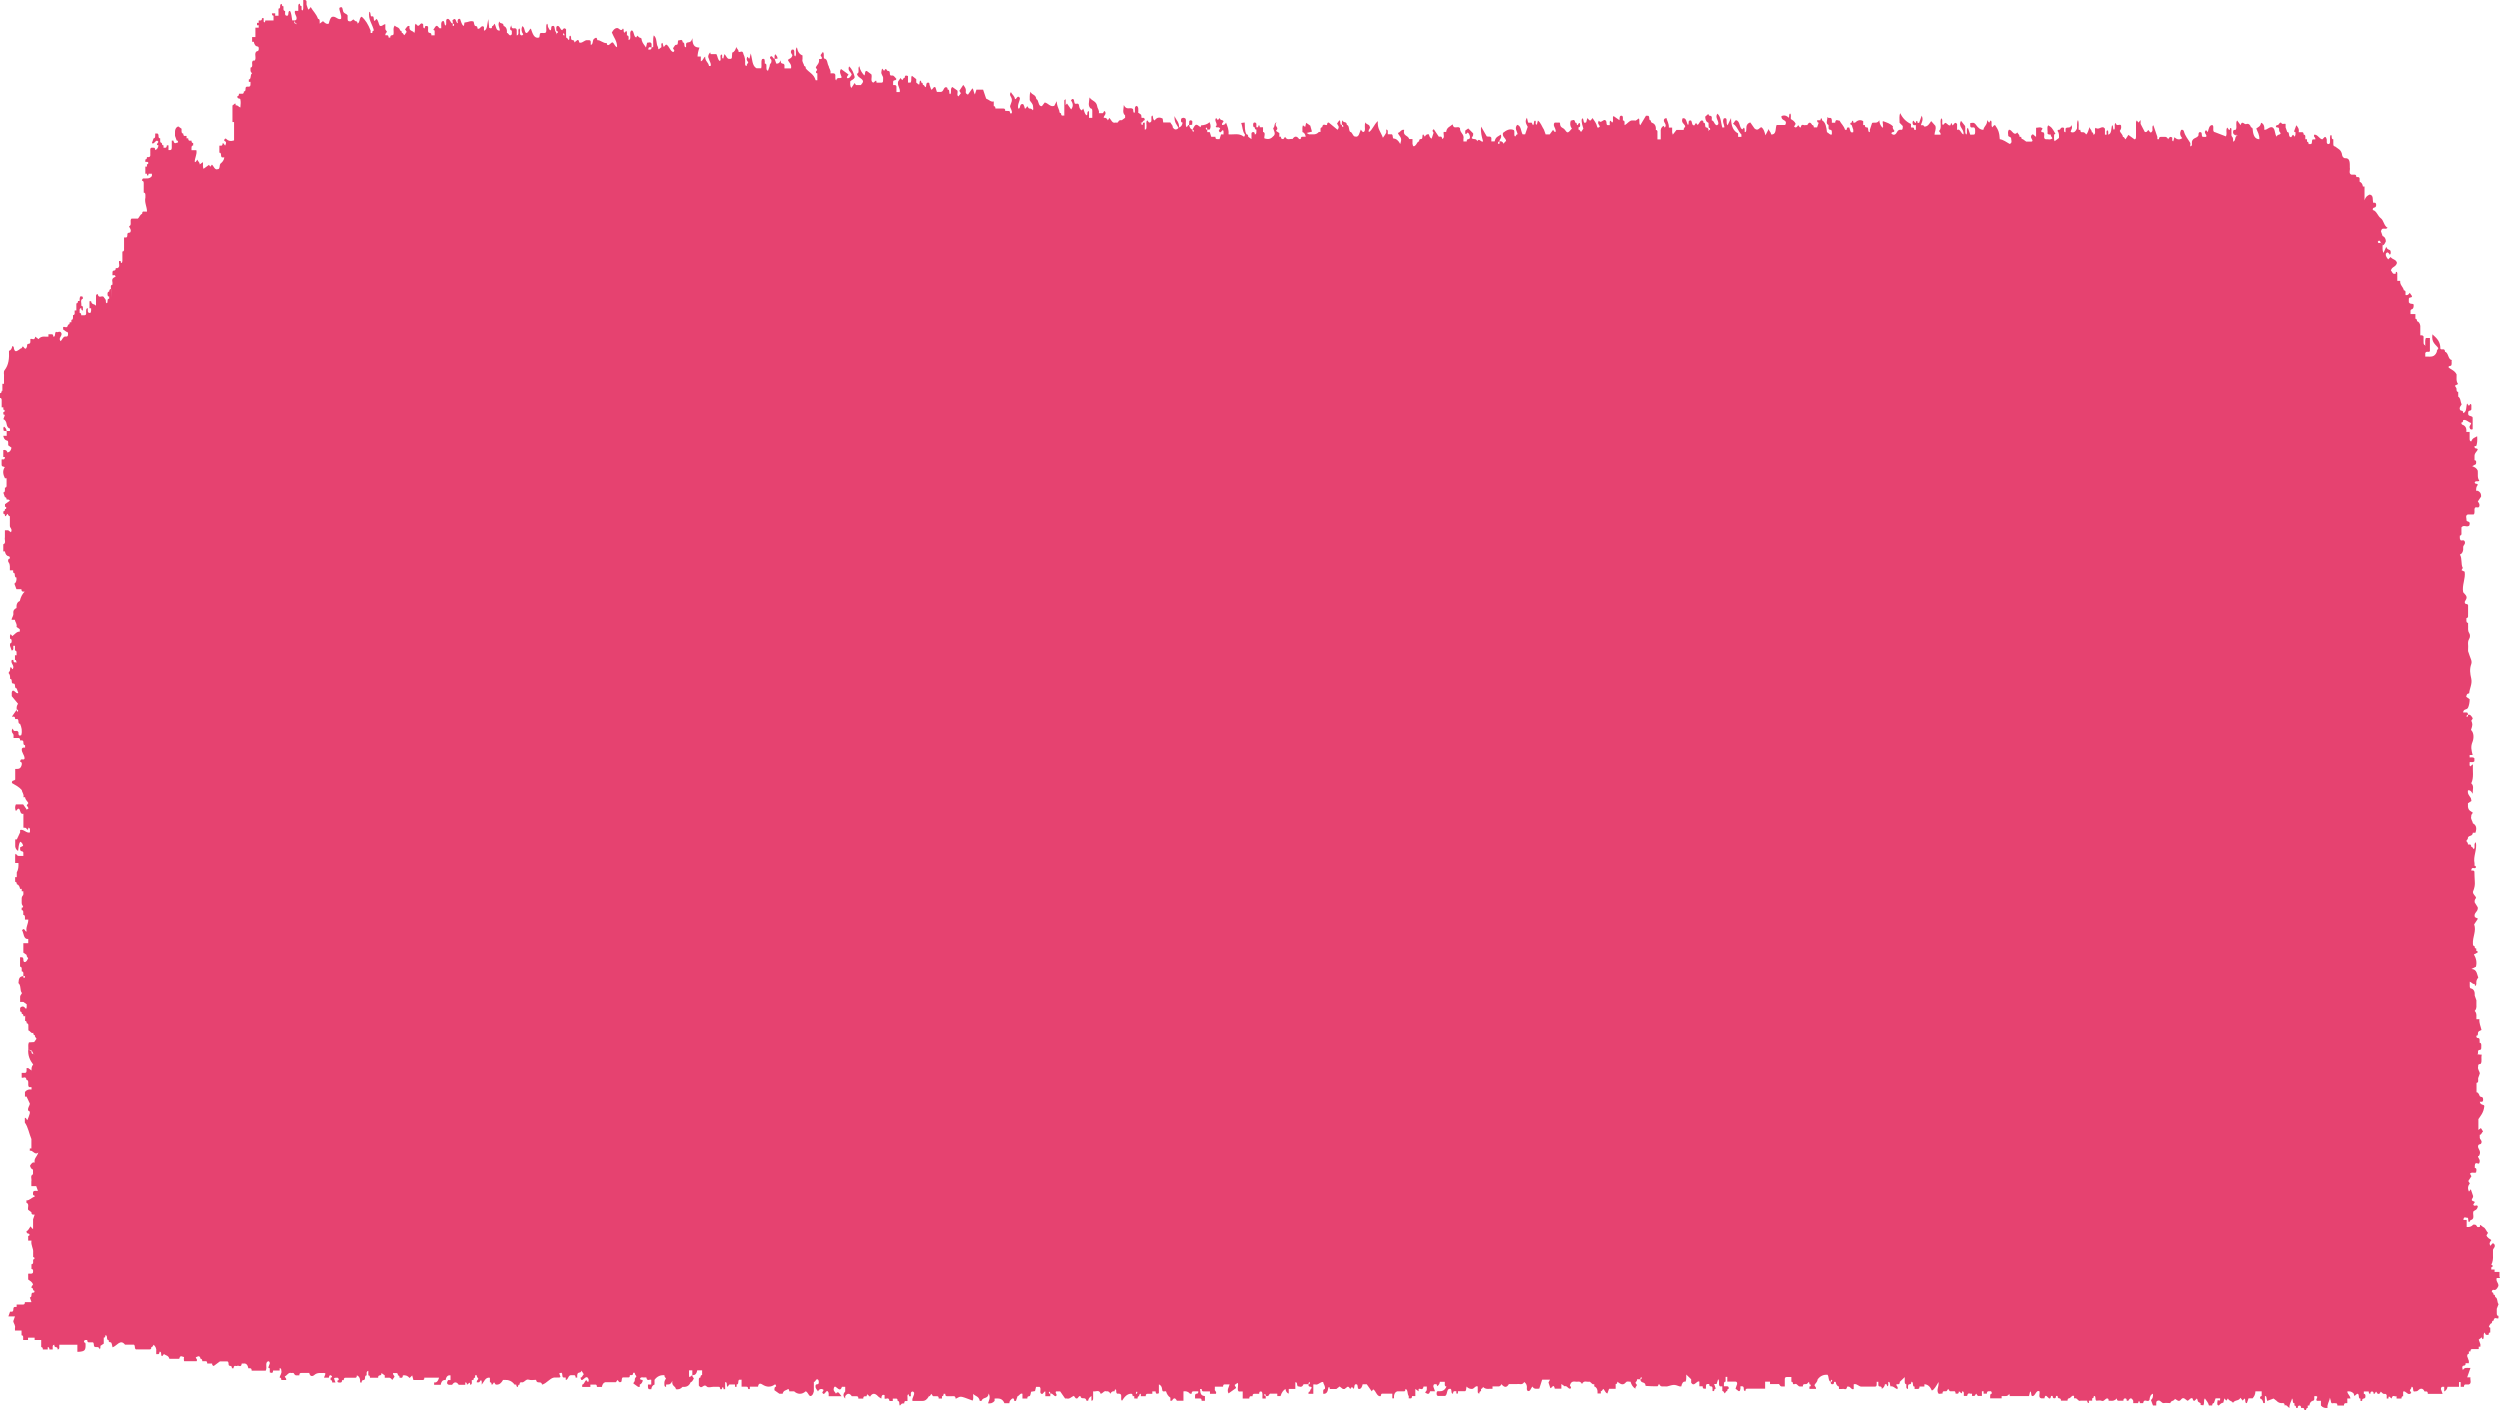 <svg width="312" height="176" viewBox="0 0 312 176" fill="none" xmlns="http://www.w3.org/2000/svg">
<path d="M311.936 159.324V158.736H311.324V158.437H310.914V158.138C311.01 158.148 311.107 158.118 311.075 157.939C311.075 157.889 310.97 157.869 310.914 157.839C311.107 157.49 311.147 157.091 311.123 156.663V156.075C311.091 155.775 311.469 155.686 311.316 155.317C311.099 154.988 310.97 155.277 310.825 155.476C310.592 155.197 310.745 154.998 310.922 154.759C310.704 154.589 310.439 154.51 310.31 154.171C310.374 154.071 310.439 153.971 310.503 153.862C310.278 153.652 310.189 153.224 309.892 153.134C309.819 153.074 309.739 153.024 309.666 152.955C309.489 152.765 309.497 152.965 309.481 153.134C309.361 153.094 309.2 153.234 309.111 153.034C308.99 152.785 308.829 152.835 308.66 152.835C308.419 153.114 308.137 153.164 307.84 153.124V152.247H307.429C307.486 151.709 307.767 152.028 307.952 151.968C308.113 152.087 307.96 152.426 308.145 152.526C308.25 152.436 308.29 152.207 308.451 152.237C308.886 152.038 308.524 151.479 308.701 151.15C308.902 151.021 309.151 151.001 309.232 150.562C309.127 150.253 308.805 150.672 308.66 150.333C308.725 150.233 308.789 150.134 308.87 150.004C308.741 149.944 308.62 149.885 308.5 149.825C308.411 149.586 308.652 149.586 308.644 149.257C308.58 149.057 308.467 148.738 308.355 148.419C308.282 148.519 308.21 148.619 308.129 148.708C307.936 148.33 307.985 148.001 308.234 147.692C308.17 147.592 308.105 147.492 308.041 147.393C308.17 147.193 308.306 146.994 308.435 146.795C308.371 146.685 308.314 146.585 308.25 146.476C308.491 146.206 308.789 146.456 309.015 146.316C309.071 146.017 309.119 145.778 308.854 145.758V145.459C308.894 144.841 309.353 145.429 309.425 145.13C309.602 144.661 309.232 144.582 309.264 144.273C309.393 144.303 309.425 144.183 309.473 144.044C309.618 143.595 309.24 143.376 309.256 143.057C309.312 142.678 309.586 142.917 309.674 142.648C309.811 142.309 309.441 142.219 309.473 141.92V141.621C309.682 141.631 309.723 141.322 309.884 141.203C309.787 141.063 309.707 140.924 309.618 140.784C309.522 140.854 309.433 140.914 309.304 141.013V139.668C309.57 139.249 309.948 138.9 310.045 138.043C310.02 137.784 309.546 137.973 309.481 137.495C309.658 137.465 309.916 137.634 309.892 137.166C309.868 136.747 309.546 137.026 309.441 136.727C309.377 136.558 309.272 136.309 309.071 136.319V135.142C309.377 135.112 309.248 134.774 309.272 134.554L309.481 133.966C309.449 133.657 309.175 133.458 309.272 133.089C309.256 132.72 309.481 132.84 309.61 132.75C309.779 132.411 309.618 132.052 309.715 131.614C309.513 131.614 309.393 131.614 309.224 131.574C309.224 131.634 309.256 131.684 309.28 131.733C309.256 131.693 309.232 131.654 309.208 131.604C309.208 131.604 309.208 131.584 309.216 131.574C309.256 131.514 309.256 131.414 309.256 131.325C309.232 131.145 309.312 131.036 309.409 131.036C309.755 131.046 309.642 130.697 309.666 130.438C309.666 130.228 309.602 130.139 309.457 130.139C309.441 129.879 309.546 129.531 309.208 129.54C309.103 129.54 309.031 129.431 309.055 129.251C309.328 129.281 309.2 128.893 309.296 128.773C309.385 128.663 309.522 128.633 309.69 128.544C309.594 128.085 309.377 127.686 309.433 127.198H309.055V126.899C309.079 126.6 309.031 126.341 308.846 126.161C309.031 125.982 309.079 125.723 309.055 125.424V124.836C308.982 124.636 308.918 124.437 308.846 124.248C308.878 123.789 308.757 123.48 308.435 123.37C308.29 123.37 308.226 123.281 308.226 123.071V122.513C308.475 122.603 308.62 122.882 308.838 122.782C308.838 122.922 308.854 123.051 308.974 123.012C309.007 123.012 309.023 122.862 309.047 122.782C309.015 122.473 309.079 122.224 309.288 122.005C309.111 121.586 309.135 120.958 308.435 120.928C308.765 120.759 308.886 120.699 308.998 120.649C309.143 120.091 309.023 119.583 308.741 119.114C308.974 118.995 309.087 118.935 309.208 118.875C309.224 118.686 309.143 118.666 309.039 118.676V118.377C308.894 118.377 308.829 118.287 308.829 118.078C308.685 118.078 308.62 117.988 308.62 117.779C308.564 116.931 309.079 116.174 308.773 115.366C308.958 115.087 309.095 114.888 309.248 114.649C309.111 114.579 308.998 114.529 308.862 114.459C308.66 113.891 309.32 113.791 309.224 113.233C309.087 113.004 308.942 112.785 308.838 112.615C308.797 112.296 308.926 112.197 309.015 112.057C308.934 111.748 308.636 111.668 308.62 111.3C308.846 110.761 308.886 110.432 308.854 110.004C308.821 109.585 308.821 109.166 308.805 108.768C308.685 108.558 308.54 108.678 308.411 108.638C308.451 108.04 308.87 108.558 308.998 108.239C308.99 108.08 308.918 108.04 308.821 108.05V107.751C308.628 106.854 309.175 106.037 308.982 105.11C308.66 105.299 308.966 105.777 308.733 105.967C308.612 105.907 308.58 105.638 308.411 105.688C308.395 105.249 308.154 105.439 308.001 105.389C308.025 105.149 307.864 105.1 307.799 104.95C307.864 104.801 308.025 104.741 308.001 104.512C308.154 104.212 308.556 104.422 308.612 103.923H308.934C309.127 103.365 309.047 102.967 308.612 102.747C308.58 102.438 308.306 102.239 308.411 101.87C308.387 101.631 308.548 101.581 308.612 101.422C308.379 101.232 308.065 101.182 308.001 100.694V100.245C308.137 100.156 308.274 100.066 308.435 99.966C308.403 99.827 308.403 99.677 308.347 99.578C308.186 99.298 307.92 99.099 308.001 98.631C308.21 98.591 308.387 98.67 308.588 99.059C308.588 98.511 308.781 98.072 308.411 97.753C308.773 97.026 308.556 96.228 308.628 95.381C308.451 95.511 308.363 95.581 308.274 95.65C308.145 95.491 308.234 95.291 308.21 95.112C308.403 95.072 308.612 95.202 308.805 95.002V94.633C308.604 94.434 308.403 94.554 308.21 94.524V94.225H308.588C308.451 93.687 308.306 93.208 308.564 92.6C308.725 92.211 308.797 91.474 308.379 91.095C308.596 90.467 308.596 90.377 308.419 89.939C308.467 89.869 308.516 89.809 308.564 89.729C308.58 89.7 308.588 89.66 308.596 89.63C308.435 89.371 308.282 89.101 308.001 89.221C308.017 89.361 307.968 89.45 307.88 89.48C307.864 89.48 307.816 89.42 307.824 89.391C307.848 89.261 307.904 89.191 308.009 89.211C307.993 88.772 307.751 88.962 307.598 88.912H307.397C307.461 88.414 307.856 88.633 308.009 88.324C308.137 88.052 308.207 87.699 308.218 87.267C308.081 87.168 307.896 87.038 307.783 86.958C307.864 86.49 308.025 86.59 308.154 86.52C308.202 85.902 308.564 85.344 308.411 84.676C308.266 84.058 308.186 83.5 308.411 82.882C308.548 82.513 308.322 82.184 308.218 81.855C308.154 81.656 308.081 81.466 308.017 81.267V80.978C308.073 80.569 307.904 80.13 308.145 79.752C308.29 79.522 308.29 79.194 308.145 78.984C307.944 78.685 308.049 78.356 308.017 78.037V77.738C307.872 77.738 307.807 77.648 307.807 77.439V77.14C308.113 77.12 307.985 76.771 308.017 76.552V75.545C307.96 75.236 307.566 75.555 307.606 75.087C307.944 74.549 307.928 74.459 307.405 73.911C307.228 73.023 307.727 72.216 307.59 71.349C307.445 71.279 307.325 71.219 307.196 71.159C307.252 71.07 307.292 71 307.357 70.88C307.091 70.412 307.309 69.704 306.995 69.206C307.003 69.136 306.995 69.086 306.979 69.036C306.995 69.076 307.003 69.136 306.995 69.206C307.22 69.136 307.357 68.937 307.405 68.618V68.319C307.373 68.02 307.743 67.94 307.598 67.571C307.461 67.292 307.228 67.541 307.075 67.412C306.93 67.232 307.011 67.023 306.987 66.844C307.292 66.824 307.164 66.475 307.188 66.255V65.817C307.478 65.428 307.888 65.877 308.178 65.578C308.355 64.99 307.944 65.169 307.824 64.97C307.848 64.691 307.622 64.302 308.001 64.202H308.717C308.926 64.003 308.733 63.644 308.862 63.395C309.015 63.165 309.264 63.484 309.409 63.215C309.505 62.906 309.353 62.757 309.232 62.587C309.369 62.378 309.505 62.169 309.642 61.969C309.658 61.541 309.465 61.361 309.232 61.252H309.031C308.998 60.953 309.055 60.693 309.232 60.514C309.159 60.265 308.902 60.494 308.838 60.205C308.982 59.926 309.224 60.185 309.425 59.986C309.135 59.637 309.272 59.158 309.224 58.74C309.087 58.421 308.854 58.301 308.532 58.182C308.765 58.052 308.878 57.992 308.998 57.922C309.039 57.693 309.087 57.454 308.821 57.434V56.846C308.862 56.487 309.111 56.367 309.224 56.108C309.159 55.829 308.789 56.138 308.821 55.67H309.031C309.149 55.391 309.189 54.982 309.151 54.444C308.878 54.623 308.572 54.633 308.419 55.082C308.274 55.082 308.21 54.992 308.21 54.783V53.905H307.799C307.848 53.397 307.663 53.138 307.341 53.018C307.236 52.978 307.164 52.909 307.188 52.729C307.333 52.729 307.397 52.639 307.397 52.43C307.783 52.301 308.057 52.719 308.403 52.789C308.371 53.048 308.145 53.138 308.202 53.357C308.282 53.636 308.411 53.636 308.588 53.566V52.121C308.548 51.872 308.121 51.982 308.041 51.742C307.993 51.384 308.065 51.284 308.17 51.264C308.274 51.244 308.363 51.234 308.427 51.105V50.526C308.274 50.257 308.234 50.576 308.121 50.646C308.057 50.576 307.993 50.486 307.888 50.357C307.751 50.785 307.864 51.433 307.397 51.553C307.437 51.075 307.035 51.413 306.979 51.055C306.922 50.806 307.099 50.676 307.212 50.477C307.059 50.158 307.099 49.679 306.786 49.5V48.912C306.641 48.912 306.576 48.822 306.576 48.613C306.608 48.373 306.423 48.334 306.383 48.124C306.496 48.064 306.617 48.005 306.769 47.925C306.488 47.566 306.6 47.078 306.584 46.719C306.295 46.18 305.868 46.151 305.562 45.822C305.635 45.612 305.796 45.712 305.9 45.622C306.037 45.403 305.916 45.154 305.981 44.925C305.506 44.885 305.578 43.987 305.144 43.908C305.096 43.35 304.75 43.758 304.556 43.519C304.573 42.622 304.114 42.213 303.567 41.725C303.406 42.772 303.993 42.991 304.307 43.449C304.259 43.629 304.082 43.678 304.114 43.918C303.824 44.626 303.333 44.496 302.883 44.506H302.673V44.067C302.81 43.758 303.06 44.027 303.253 43.838V42.183H302.746C302.609 42.472 302.698 42.761 302.665 43.11C302.706 43.14 302.738 43.12 302.77 43.09C302.746 43.12 302.73 43.16 302.698 43.16C302.69 43.14 302.673 43.13 302.665 43.1C302.537 43.06 302.472 42.951 302.464 42.801C302.448 42.522 302.464 42.233 302.464 42.004C302.327 41.765 302.183 41.884 302.054 41.844V40.668C302.006 40.349 301.869 40.15 301.643 40.08C301.643 39.881 301.579 39.781 301.442 39.781V39.193H300.831V38.774C300.879 38.456 301.249 38.784 301.225 38.037C301.201 37.818 300.774 38.037 300.621 37.718V37.419C300.581 36.95 300.976 37.279 301.024 36.96C300.927 36.821 300.831 36.681 300.734 36.542C300.597 36.771 300.428 36.881 300.211 36.821C300.179 36.592 300.316 36.253 300.002 36.233C299.905 35.764 299.495 35.595 299.543 35.056H299.181V34.468C299.157 34.289 299.237 34.09 299.117 33.93C298.988 33.91 298.972 34.03 298.98 34.169H298.779C298.569 34.179 298.529 33.87 298.384 33.761C298.513 33.242 298.98 33.372 299.141 32.814C299.036 32.345 298.594 32.425 298.352 32.076C298.24 32.186 298.143 32.276 298.038 32.375C297.918 32.166 297.7 32.026 297.757 31.657C297.966 31.349 298.111 31.568 298.248 31.787C298.352 31.727 298.384 31.608 298.344 31.338C298.288 31.089 297.942 31.259 297.805 30.8C297.676 31.079 297.572 31.319 297.459 31.568C297.282 31.209 297.37 30.91 297.338 30.631C297.338 30.431 297.274 30.332 297.137 30.332V30.631C297.137 30.531 297.137 30.431 297.137 30.312C297.008 30.262 296.823 30.471 296.743 30.162C296.888 29.963 297.016 29.993 297.137 30.312C297.282 30.332 297.346 30.422 297.346 30.631C297.556 30.581 297.652 30.342 297.757 30.113C297.741 29.734 297.58 29.544 297.346 29.455C297.282 29.255 297.21 29.066 297.145 28.866C297.282 28.238 297.668 28.757 297.974 28.428C297.523 28.219 297.483 27.481 297.121 27.232C296.743 26.973 296.59 26.285 296.123 26.215C296.083 25.737 296.493 26.076 296.542 25.647C296.574 25.328 296.405 25.238 296.204 25.328C296.027 24.939 296.292 24.391 295.737 24.281C295.576 24.361 295.262 24.461 295.093 24.999V23.275H294.892C294.844 22.956 294.707 22.756 294.482 22.686C294.449 22.467 294.586 22.118 294.28 22.098H294.071C294.071 21.899 294.007 21.799 293.87 21.799H293.46C293.065 21.66 293.331 21.211 293.258 20.922C293.258 20.334 293.299 19.706 292.687 19.746C292.478 19.756 292.325 19.537 292.301 19.377C292.212 18.64 291.746 18.57 291.408 18.271C291.263 18.271 291.198 18.181 291.198 17.972V17.384C291.054 17.384 290.989 17.294 290.997 17.095C290.997 16.955 290.981 16.816 290.86 16.865C290.828 16.875 290.812 17.015 290.788 17.095V17.683C290.788 17.892 290.724 17.982 290.587 17.982C290.281 17.952 290.41 17.613 290.378 17.394C290.193 16.756 289.999 17.294 289.814 17.394C289.452 17.324 289.219 16.756 288.816 16.806C288.672 17.115 289.034 17.145 288.945 17.394H288.647C288.43 17.473 288.656 18.032 288.326 17.982H288.116C288.116 17.782 288.052 17.683 287.915 17.683V17.384H287.706C287.674 17.164 287.811 16.816 287.497 16.796C287.481 16.357 287.239 16.546 287.086 16.497H286.877C286.958 16.088 286.773 15.869 286.579 15.629C286.483 15.889 286.386 16.138 286.298 16.397C286.298 16.407 286.346 16.457 286.37 16.497C286.37 16.367 286.443 16.477 286.475 16.517V16.786C286.451 16.865 286.426 16.955 286.394 17.065C286.322 16.975 286.249 16.895 286.177 16.816C286.04 16.875 285.984 17.234 285.831 17.095C285.549 17.015 285.783 16.437 285.453 16.487C285.388 16.287 285.316 16.098 285.244 15.899V15.47C285.059 15.38 284.833 15.6 284.68 15.31C284.519 15.261 284.455 15.44 284.35 15.56C284.254 15.669 284.085 15.53 284.028 15.789C284.085 16.038 284.463 15.729 284.431 16.198C284.399 16.437 284.584 16.487 284.624 16.656C284.503 16.885 284.222 16.726 284.133 17.055C283.859 16.766 283.98 16.098 283.61 15.899C283.232 15.749 282.95 16.247 282.588 16.198C282.62 15.739 282.5 15.43 282.178 15.32C282.113 15.809 281.799 15.859 281.582 16.038C281.751 16.467 281.993 16.835 281.968 17.374C281.453 17.374 281.212 16.955 281.148 16.267C281.132 16.068 281.132 15.889 280.938 15.909C280.81 15.53 280.592 15.38 280.319 15.49C280.085 15.579 279.804 14.972 279.627 15.619C279.482 15.42 279.337 15.221 279.192 15.031C278.975 15.35 279.184 15.769 279.063 16.108C278.991 16.347 278.693 16.028 278.685 16.497C278.685 16.626 278.693 16.816 279.184 16.935C279.273 16.935 279.096 16.806 278.806 16.596C278.991 16.726 279.112 16.816 279.249 16.905C279.224 16.905 279.224 16.925 279.192 16.935C278.822 17.085 279.088 17.543 278.693 17.683C278.693 17.453 278.725 17.204 278.556 17.045C278.42 16.915 278.516 16.686 278.484 16.506V16.207C278.484 16.068 278.468 15.928 278.347 15.978C278.315 15.988 278.299 16.128 278.275 16.207C278.114 16.247 278.074 16.018 277.969 15.918C277.76 16.168 277.913 16.506 277.864 16.796C277.84 16.875 277.808 17.025 277.8 17.025C277.341 16.855 276.883 16.676 276.432 16.497C275.998 16.447 276.408 15.759 276.094 15.609C275.716 15.609 275.651 16.058 275.531 16.487C275.458 16.397 275.386 16.327 275.314 16.237C274.976 16.536 275.346 16.736 275.37 16.985C275.265 17.184 275.112 17.045 274.992 17.085C274.662 17.145 274.895 16.566 274.662 16.497C274.452 16.447 274.34 16.566 274.372 16.895C274.163 17.304 273.696 17.134 273.551 17.673C273.519 17.892 273.656 18.241 273.342 18.261C273.342 18.111 273.382 17.912 273.342 17.832C273.068 17.364 272.714 16.995 272.553 16.397C272.497 16.207 272.36 16.158 272.199 16.218C272.022 16.586 272.038 16.925 272.344 17.234C271.982 17.503 271.668 17.414 271.362 17.125C271.314 17.304 271.274 17.473 271.226 17.633C270.968 17.603 271.193 17.184 271.057 17.145C270.799 16.985 270.695 17.194 270.582 17.374C270.397 16.965 270.115 17.105 269.858 17.085H269.648C269.504 17.085 269.439 17.174 269.439 17.374H269.238V17.085C269.069 16.596 268.9 16.118 268.739 15.629C268.49 15.809 268.723 16.168 268.586 16.387C268.361 16.746 268.256 16.347 268.103 16.218C267.999 16.327 267.942 16.546 267.669 16.467C267.564 16.267 267.403 15.968 267.146 15.46C267.146 15.52 267.146 15.29 267.146 14.982C267.025 15.131 266.953 15.211 266.88 15.3C266.816 15.221 266.743 15.121 266.671 15.031C266.639 15.101 266.574 15.171 266.574 15.251C266.566 15.839 266.574 16.417 266.574 17.005C266.574 17.204 266.574 17.404 266.373 17.384C266.132 17.204 265.882 17.025 265.625 16.835C265.52 16.995 265.392 17.204 265.263 17.394C265.142 17.294 265.102 17.055 264.941 17.095C264.909 16.736 264.643 16.626 264.547 16.337C264.627 16.198 264.764 16.108 264.716 15.699C264.635 15.34 264.128 15.909 264.04 15.34C263.774 15.53 264.056 15.988 263.83 16.198C263.629 16.108 263.798 15.739 263.589 15.619C263.452 16.028 263.565 16.686 263.106 16.806C263.082 16.626 263.162 16.417 263.034 16.257C262.792 16.337 262.945 16.626 262.905 16.806H262.696V16.068C262.35 15.54 261.931 16.327 261.545 15.948C261.288 16.078 261.682 16.756 261.255 16.806C261.255 16.606 261.191 16.506 261.054 16.506C261.07 16.198 260.829 16.178 260.781 15.849C260.636 16.237 260.579 16.606 260.346 16.786C260.217 16.546 260.04 16.457 259.831 16.506C259.686 16.506 259.622 16.417 259.63 16.207H259.421C259.38 15.829 259.493 15.44 259.332 14.972C259.139 15.36 259.26 15.749 259.203 16.068C259.002 16.477 258.753 16.616 258.423 16.467C258.447 16.168 258.721 16.008 258.503 15.619C258.358 16.118 257.988 15.759 257.779 16.048V16.497C257.449 16.546 257.69 15.968 257.562 15.948C257.312 15.859 257.2 15.948 257.119 16.118C257.031 16.297 256.838 16.078 256.781 16.337C256.966 16.556 256.982 16.875 256.958 17.224C256.781 17.354 256.596 17.483 256.411 17.623C256.29 17.364 256.371 17.065 256.347 16.796C256.403 16.766 256.459 16.736 256.516 16.696C256.049 15.889 256.049 15.889 255.606 15.639C255.405 15.978 255.606 16.357 255.518 16.636C255.671 16.875 255.816 16.766 255.936 16.796C255.912 17.025 256.073 17.085 256.145 17.254C255.888 17.513 255.598 17.334 255.325 17.384C254.93 17.314 255.228 16.816 255.075 16.586C255.003 16.387 254.794 16.636 254.737 16.347C254.786 16.267 254.842 16.168 254.914 16.048C254.681 15.799 254.423 15.928 254.102 15.948V17.065C253.86 16.995 253.755 16.596 253.538 16.865C253.345 17.184 253.627 17.334 253.659 17.573C253.554 17.762 253.401 17.633 253.281 17.673H252.87C252.734 17.573 252.597 17.473 252.46 17.374C252.315 17.374 252.251 17.284 252.251 17.085H252.041C252.05 16.786 251.84 16.726 251.76 16.526C251.309 17.075 251.092 16.118 250.714 16.198C250.521 16.427 250.625 16.716 250.633 16.985C250.746 17.055 250.867 17.115 250.979 17.184C250.979 17.463 251.188 17.852 250.802 17.962C250.4 17.742 250.014 17.424 249.571 17.374C249.531 16.576 249.402 16.207 248.984 15.609C248.919 15.629 248.855 15.639 248.807 15.689C248.75 15.739 248.71 15.819 248.662 15.889C248.436 15.699 248.621 15.36 248.509 15.101C248.348 14.922 248.348 15.29 248.235 15.3C248.171 15.211 248.098 15.121 247.994 14.991C248.042 15.6 247.6 15.729 247.527 16.198C247.141 16.218 246.835 15.918 246.594 15.57C246.352 15.211 246.135 15.35 245.885 15.36V15.759C245.99 16.158 246.457 15.589 246.497 16.207V16.506C246.481 16.945 246.24 16.756 246.087 16.806H245.885C245.789 16.517 245.692 16.237 245.596 15.948C245.314 16.118 245.62 16.596 245.379 16.796C245.161 16.526 245.322 16.178 245.25 15.729C245.121 15.57 244.928 15.33 244.735 15.081C244.308 15.829 245.145 16.058 245.049 16.776C244.735 16.706 244.622 15.978 244.244 16.218V15.48C243.93 15.051 243.842 15.689 243.632 15.629C243.632 15.49 243.616 15.35 243.496 15.4C243.463 15.41 243.447 15.55 243.423 15.629C243.166 15.759 243.021 15.37 242.755 15.33C242.683 15.41 242.586 15.51 242.482 15.609C242.248 15.41 242.554 14.942 242.264 14.762C242.031 15.241 242.409 15.938 241.999 16.347C242.047 16.517 242.224 16.566 242.192 16.806H241.427C241.427 16.467 241.661 16.178 241.54 15.709C241.419 15.579 241.242 15.37 241.009 15.111C240.824 15.38 240.607 15.799 240.196 15.799C240.132 15.849 240.1 15.589 239.931 15.629H239.721C239.826 15.271 240.076 14.952 239.826 14.433C239.713 14.752 239.617 15.041 239.512 15.33H239.311C239.311 15.191 239.295 15.051 239.174 15.101C239.142 15.111 239.126 15.251 239.102 15.33C238.933 15.38 238.909 15.101 238.772 15.061C238.675 15.181 238.659 15.35 238.732 15.53C238.836 15.699 238.981 15.589 239.102 15.619V16.207H238.901C238.885 15.769 238.643 15.958 238.49 15.909V15.47C237.919 15.231 237.404 14.712 237.154 14.124C236.985 14.473 237.074 14.842 237.066 15.32C237.179 15.44 237.34 15.6 237.468 15.729C237.468 16.028 237.46 16.227 237.259 16.198C237.042 16.158 236.873 16.237 236.736 16.497C236.551 16.865 236.309 16.905 236.044 16.666C236.1 16.357 236.366 16.616 236.422 16.327C236.342 16.168 236.141 16.058 236.245 15.769C235.891 15.41 235.481 15.3 234.998 15.121C234.877 15.211 235.07 15.56 234.966 15.799C235.07 15.659 234.998 16.028 234.893 15.899C234.716 15.679 234.555 15.45 234.539 15.011C234.282 15.46 233.936 15.241 233.638 15.34C233.541 15.619 233.445 15.909 233.356 16.188V16.487C233.163 16.506 233.163 16.317 233.147 16.118C233.131 15.968 233.075 15.859 232.946 15.899C232.801 15.899 232.737 15.809 232.737 15.609H232.527V15.121C232.165 14.892 231.827 15.001 231.505 15.31H231.296C231.296 15.171 231.28 15.031 231.159 15.081C231.127 15.091 231.111 15.231 231.087 15.31C230.99 15.3 230.894 15.33 230.926 15.5C230.926 15.55 231.031 15.57 231.087 15.6C231.159 15.799 231.224 15.988 231.288 16.188V16.487C230.918 16.666 230.894 16.237 230.797 15.928C230.636 15.889 230.475 15.839 230.467 16.198H230.258C230.121 15.689 229.775 15.46 229.574 15.051C229.373 15.091 229.091 14.762 229.027 15.32C229.019 15.39 229.027 15.45 229.043 15.49C229.019 15.45 229.019 15.39 229.027 15.32H228.617V15.021C228.56 14.453 228.246 14.922 228.077 14.593C228.037 15.071 227.82 15.42 228.206 15.609V15.899C228.182 16.078 228.262 16.168 228.359 16.188C228.496 16.207 228.625 16.207 228.617 16.487V16.786H228.415C228.279 16.686 228.142 16.586 228.005 16.487C227.933 15.879 227.852 15.28 227.393 15.011C227.393 14.872 227.377 14.732 227.257 14.782C227.224 14.792 227.208 14.932 227.184 15.011H226.774C226.774 15.211 226.838 15.31 226.975 15.31C226.911 15.51 226.838 15.699 226.774 15.899H226.363C226.363 15.699 226.299 15.6 226.162 15.609C225.953 15.211 225.752 15.211 225.551 15.609H225.341C225.14 15.719 224.826 15.33 224.73 15.899C224.561 15.948 224.529 15.689 224.408 15.619C224.279 15.849 224.134 16.028 223.901 15.789C223.973 15.669 224.038 15.56 224.102 15.46C223.965 15.121 223.724 15.001 223.499 14.862C223.458 14.633 223.571 14.373 223.426 14.174C223.233 14.214 223.322 14.443 223.257 14.702C222.967 14.423 222.654 14.324 222.316 14.503C222.324 15.031 222.734 14.922 222.879 15.231C222.879 15.43 222.871 15.629 222.67 15.6H221.72C221.559 15.968 221.704 16.656 221.229 16.776H221.02C221.036 16.467 220.795 16.437 220.738 16.098C220.586 16.397 220.465 16.616 220.328 16.885C220.207 16.437 220.111 16.098 219.853 15.889C219.588 15.829 219.451 16.447 218.968 16.038C218.88 15.909 218.646 15.579 218.437 15.28C218.067 15.39 217.922 15.649 217.938 16.108C217.938 16.307 217.938 16.506 217.737 16.487C217.713 16.307 217.793 16.108 217.648 15.918C217.584 15.988 217.52 16.068 217.447 16.148C217.053 15.978 217.174 15.121 216.691 15.011C216.514 14.982 216.465 15.28 216.28 15.45C216.771 15.699 216.932 16.417 217.327 16.786V17.085H216.916V16.646C216.385 16.377 216.047 15.869 216.031 14.732C215.822 15.181 215.709 15.42 215.604 15.639C215.355 15.37 215.604 14.991 215.395 14.762H215.146C214.88 15.181 215.202 15.52 215.202 15.899C215.114 15.899 215.041 15.899 214.953 15.918C214.751 15.34 214.8 14.563 214.325 14.184C213.995 14.692 214.518 15.031 214.446 15.49C214.293 15.709 214.164 15.649 214.019 15.46C213.898 15.3 213.842 15.031 213.633 15.041C213.601 14.822 213.738 14.473 213.424 14.453C213.263 14.493 213.223 14.254 213.19 14.224C213.037 14.364 212.893 14.483 212.804 14.563C212.828 15.051 212.989 15.241 213.223 15.33C213.223 15.49 213.223 15.689 213.263 16.008C213.279 15.988 213.263 15.928 213.311 15.948C213.48 15.998 213.472 16.287 213.279 16.207C213.295 16.437 213.223 16.347 213.223 16.337C213.247 16.277 213.223 16.178 213.206 16.098C213.126 15.958 213.062 15.918 213.005 15.918C212.812 15.938 212.812 15.749 212.796 15.55C212.788 15.4 212.724 15.29 212.595 15.33C212.595 15.121 212.53 15.031 212.386 15.031C212.128 15.051 212.072 15.49 211.846 15.589C211.798 15.53 211.758 15.46 211.702 15.38C211.533 15.33 211.509 15.789 211.348 15.629C211.05 15.589 211.251 14.882 210.849 15.051C210.656 15.101 210.816 15.48 210.656 15.6C210.454 15.3 210.487 14.652 209.988 14.762C209.746 15.32 210.213 15.43 210.318 15.759C210.277 15.928 210.092 15.978 210.124 16.218H209.223C209.078 16.397 208.925 16.596 208.764 16.806C208.732 16.676 208.708 16.596 208.684 16.517H208.475V17.105C208.475 16.905 208.475 16.706 208.475 16.517C208.547 16.517 208.612 16.517 208.684 16.517V15.928H208.274C208.298 15.43 208.072 15.111 207.96 14.722C207.831 14.782 207.767 14.802 207.71 14.832C207.469 15.241 208.04 15.44 207.831 15.839C207.686 16.058 207.71 15.679 207.59 15.719C207.356 15.849 207.211 16.098 207.26 16.517V17.394H206.849V16.806C206.817 16.576 206.954 16.237 206.648 16.218C206.696 15.709 206.511 15.45 206.189 15.33C206.085 15.29 206.012 15.221 206.037 15.041C205.892 15.041 205.827 14.952 205.827 14.742C205.811 14.304 205.57 14.493 205.417 14.443C205.184 14.842 204.95 15.241 204.709 15.629C204.491 15.4 204.669 15.071 204.54 14.792C204.355 14.822 204.202 15.151 203.976 15.031H203.767C203.357 14.982 203.099 15.47 202.745 15.619C202.713 15.39 202.85 15.051 202.536 15.031C202.52 14.762 202.625 14.393 202.287 14.443C202.093 14.503 202.134 14.722 202.11 15.001C201.86 14.822 201.627 14.662 201.369 14.483C201.192 14.652 201.393 15.021 201.257 15.251C201.104 15.38 201.104 15.011 200.959 15.081C200.83 15.221 200.927 15.43 200.894 15.619H200.693C200.42 15.649 200.532 15.28 200.452 15.121C200.162 14.652 199.832 15.53 199.543 15.061C199.309 15.4 199.559 15.55 199.663 15.769C199.567 15.938 199.366 15.998 199.333 15.839C199.229 15.35 198.963 15.071 198.746 14.732C198.673 14.832 198.601 14.932 198.537 15.011C198.327 15.131 198.255 14.822 198.094 14.742C198.054 14.912 198.006 15.081 197.965 15.251C197.587 15.53 197.66 14.991 197.547 14.772C197.314 14.772 197.338 15.241 197.603 16.058C197.507 16.198 197.41 16.337 197.322 16.467C197.201 16.407 197.169 16.138 197 16.188V15.889C197.257 15.879 197.217 15.639 197.177 15.39C196.984 15.211 196.967 15.719 196.799 15.6C196.799 15.39 196.734 15.3 196.589 15.3C196.509 14.752 196.243 15.061 196.034 15.051C195.905 15.43 195.946 15.759 196.171 16.048C195.672 16.636 195.624 16.666 195.278 16.178C195.093 15.909 194.698 15.988 194.69 15.4C194.69 15.211 194.457 15.34 194.328 15.3C194.175 15.34 193.934 15.151 193.918 15.6C193.95 15.909 194.223 16.108 194.127 16.477C194.006 16.517 193.958 16.367 193.821 16.207C193.692 16.377 193.539 16.576 193.403 16.776H192.896C192.823 16.576 192.759 16.387 192.686 16.188C192.437 15.809 192.284 15.3 191.93 15.041C191.89 15.211 191.85 15.38 191.801 15.55C191.504 15.589 191.785 15.111 191.584 15.061C191.375 15.071 191.504 15.33 191.367 15.589C191.262 15.739 191.23 15.251 191.069 15.3C190.948 15.34 190.812 15.3 190.707 15.3C190.651 15.061 190.61 14.892 190.562 14.692C190.264 15.141 190.465 15.47 190.659 15.829C190.554 16.128 190.449 16.447 190.337 16.766H190.023C189.79 16.387 189.846 15.669 189.339 15.579C188.969 16.028 189.339 16.377 189.403 16.766C189.234 16.716 189.202 16.975 189.081 17.045C188.88 16.845 189.081 16.487 188.937 16.237C188.446 16.008 188.003 16.237 187.569 16.586C187.448 17.125 187.955 17.194 187.963 17.643C187.794 17.603 187.762 17.852 187.649 17.932C187.528 17.663 187.351 17.603 187.142 17.643V17.942H186.941C186.941 17.742 187.005 17.643 187.142 17.643C187.11 17.344 187.472 17.274 187.303 16.796C187.021 17.025 186.651 17.045 186.53 17.643H186.12V17.204C185.999 16.955 185.814 17.095 185.549 17.025C185.348 16.676 185.098 16.237 184.841 15.799C184.76 16.526 184.929 17.085 185.09 17.643C184.841 17.832 184.607 17.154 184.358 17.623C184.213 17.184 183.851 17.493 183.666 17.224C183.714 17.055 183.891 17.005 183.851 16.646C183.69 16.487 183.481 16.267 183.239 16.028C183.207 16.048 183.038 16.168 182.861 16.297V16.656C183.014 16.865 183.014 16.576 183.175 16.546C183.288 16.606 183.4 16.786 183.448 17.035C183.473 17.224 183.408 17.334 183.304 17.354C183.167 17.384 183.03 17.374 183.046 17.653H182.636V17.354C182.781 16.716 182.161 16.586 182.209 15.988C181.92 15.639 181.437 16.247 181.284 15.52C180.946 15.829 180.552 15.879 180.479 16.467H180.173C180.093 16.756 180.366 17.214 179.972 17.344C179.956 16.905 179.715 17.095 179.562 17.055C179.344 16.736 179.135 16.417 178.934 16.118C178.644 16.347 178.862 16.437 178.91 16.566C178.838 16.796 178.757 17.035 178.669 17.304C178.491 17.224 178.379 17.045 178.331 16.766C178.121 16.726 177.944 16.786 177.824 17.055C177.751 16.955 177.687 16.865 177.614 16.766C177.421 16.855 177.639 17.394 177.309 17.354C177.164 17.354 177.099 17.444 177.099 17.653C176.882 17.663 176.818 17.982 176.665 18.121C176.48 18.301 176.327 18.351 176.279 17.942V17.354H175.868C175.723 16.845 175.039 17.015 175.24 16.207C174.862 16.098 174.725 16.586 174.452 16.576C174.565 16.955 174.967 17.105 174.838 17.643C174.814 17.723 174.79 17.802 174.75 17.972C174.524 17.533 174.243 17.294 173.881 17.284C173.856 17.284 173.832 17.134 173.816 17.055C173.8 16.616 173.559 16.806 173.406 16.756H173.197C173.164 16.526 173.301 16.188 172.995 16.168C172.995 16.317 173.036 16.497 172.987 16.596C172.899 16.786 172.762 16.935 172.585 17.194C172.344 16.467 171.861 16.088 171.957 15.111C171.45 15.55 171.273 16.247 170.831 16.487C170.718 16.138 171.04 16.078 170.959 15.849C170.879 15.44 170.525 15.619 170.436 15.271C170.211 15.589 170.436 16.028 170.3 16.367C170.106 16.606 169.994 16.407 169.833 16.168C169.656 16.546 169.6 17.164 169.149 17.045C168.827 17.075 168.795 16.467 168.497 16.457C168.288 16.237 168.433 15.669 168.087 15.579C168.095 15.649 168.087 15.709 168.071 15.749C168.095 15.709 168.095 15.649 168.087 15.579C168.054 15.071 167.636 15.41 167.556 15.011C167.411 15.191 167.491 15.4 167.467 15.579C167.564 15.55 167.628 15.619 167.652 15.759C167.652 15.779 167.612 15.849 167.596 15.849C167.499 15.819 167.459 15.729 167.475 15.589C167.145 15.649 167.379 15.081 167.153 15.011C167.057 15.151 166.96 15.29 166.864 15.42C166.936 15.639 167.25 15.779 166.928 16.198C166.574 15.909 166.204 15.6 165.825 15.29C165.681 15.29 165.616 15.38 165.616 15.589C165.415 15.699 165.101 15.31 165.005 15.879C164.699 15.909 164.828 16.247 164.803 16.467H164.594C164.224 16.895 163.781 16.736 163.363 16.766C163.307 16.736 163.25 16.696 163.065 16.596C163.339 16.526 163.5 16.487 163.733 16.427C163.661 16.178 163.596 15.928 163.524 15.679C163.355 15.56 163.194 15.45 163.009 15.33C162.969 15.49 162.928 15.649 162.888 15.839C162.792 15.769 162.703 15.709 162.607 15.639C162.486 15.909 162.566 16.198 162.542 16.477C162.768 16.546 162.904 16.746 162.953 17.065H162.542C162.397 17.065 162.333 17.154 162.333 17.354H162.124C161.866 16.955 161.561 16.955 161.303 17.354C160.997 17.274 160.627 17.573 160.386 17.075C160.273 17.154 160.241 17.404 160.072 17.354C159.927 17.354 159.863 17.264 159.863 17.065H159.661V16.606C159.525 16.517 159.388 16.427 159.243 16.337L159.404 16.108C159.46 15.769 159.002 15.729 159.315 15.261C158.937 15.41 159.146 15.909 158.889 15.968C158.953 16.337 159.323 16.726 158.849 17.055C158.575 17.364 158.261 17.404 157.827 17.284C157.658 17.184 158.052 16.526 157.626 16.467V15.879H157.215C157.215 15.739 157.199 15.609 157.078 15.649C157.046 15.659 157.03 15.799 157.006 15.879H156.797C156.764 15.659 156.901 15.31 156.595 15.29C156.402 15.271 156.378 15.46 156.394 15.659C156.402 15.809 156.467 15.918 156.595 15.879C156.595 16.088 156.66 16.178 156.797 16.178V16.477C156.797 16.686 156.732 16.776 156.595 16.776C156.612 16.497 156.475 16.467 156.338 16.487C156.233 16.506 156.161 16.596 156.185 16.776V17.364C156.008 17.234 155.895 17.154 155.775 17.065C155.775 16.865 155.71 16.766 155.565 16.766C155.308 16.347 155.38 15.799 155.34 15.29C155.187 15.31 155.099 15.32 154.898 15.35C155.099 15.849 155.042 16.407 155.364 16.766C155.388 16.945 155.276 17.095 155.219 17.045C154.608 16.576 153.948 16.826 153.32 16.766C153.385 16.198 153.184 15.759 153.007 15.3C152.886 15.579 152.701 15.609 152.5 15.589C152.467 15.35 152.644 15.3 152.701 15.141C152.588 14.892 152.298 15.091 152.21 14.722C152.137 14.812 152.065 14.892 151.993 14.991C151.928 14.912 151.856 14.822 151.783 14.732C151.421 15.041 152.105 15.5 151.711 15.799C151.824 15.978 151.96 15.859 152.089 15.889C152.145 15.928 152.202 15.958 152.282 16.008C152.226 16.118 152.17 16.218 152.105 16.317C152.314 16.786 152.451 16.277 152.628 16.237C152.757 16.387 152.669 16.596 152.701 16.776H152.387C152.322 16.965 152.258 17.174 152.202 17.364H151.888C151.743 17.364 151.679 17.274 151.687 17.075H151.164C151.099 16.885 151.035 16.676 150.979 16.487H150.665V16.188C150.568 16.207 150.504 16.148 150.48 16.008C150.48 15.988 150.52 15.918 150.536 15.918C150.633 15.948 150.673 16.038 150.657 16.178H150.954C151.148 15.899 151.115 15.609 150.946 15.241C150.641 15.56 150.271 15.609 149.9 15.649C149.876 15.649 149.852 15.799 149.836 15.879C149.249 15.42 149.216 15.43 148.814 16.178C148.911 16.158 148.975 16.218 148.999 16.357C148.999 16.377 148.951 16.447 148.935 16.447C148.838 16.417 148.798 16.327 148.814 16.188C148.597 16.118 148.46 15.918 148.412 15.609C148.54 15.6 148.653 15.579 148.782 15.57C148.79 15.39 148.798 15.271 148.806 15.151C148.693 14.972 148.581 14.972 148.42 15.101C148.42 15.241 148.404 15.42 148.396 15.6C148.243 15.57 148.202 15.809 148.09 15.879C147.872 15.57 148.09 15.141 147.961 14.812C147.776 14.662 147.599 14.662 147.414 14.812C147.374 15.041 147.333 15.28 147.591 15.3C147.543 15.619 147.406 15.819 147.18 15.889C147.172 15.899 147.164 15.889 147.148 15.909C147.172 15.231 146.818 15.051 146.577 14.483C146.545 15.34 146.875 15.54 147.084 15.958C146.851 16.227 146.585 16.247 146.36 15.889C146.368 15.589 146.158 15.53 146.062 15.28H145.169C145.145 15.101 145.128 14.972 145.104 14.802C144.734 14.603 144.364 14.623 144.106 15.031C143.809 14.912 143.97 14.533 143.801 14.413C143.519 14.573 143.913 15.231 143.487 15.29C143.326 15.34 143.294 15.081 143.165 15.021C142.972 15.251 143.125 15.589 143.076 15.879C143.076 16.088 143.012 16.178 142.867 16.178V15.3C142.819 15.3 142.738 15.31 142.594 15.35C142.618 15.37 142.65 15.35 142.642 15.43C142.61 15.669 142.409 15.659 142.465 15.38C142.304 15.41 142.368 15.3 142.376 15.3C142.417 15.34 142.481 15.3 142.537 15.28C142.674 15.091 142.755 14.991 142.867 15.001C142.851 14.563 142.61 14.752 142.457 14.702C142.433 14.513 142.497 14.254 142.215 14.214C142.215 14.094 142.143 14.094 142.054 14.114C142.046 13.795 142.151 13.247 141.805 13.217C141.467 13.397 141.765 13.885 141.564 14.094C141.387 14.025 141.459 13.795 141.403 13.616C141.081 13.297 140.59 13.845 140.252 13.108C140.228 13.646 140.035 14.074 140.413 14.403V14.702C140.276 14.802 140.139 14.902 140.002 15.001C139.842 15.001 139.673 14.952 139.552 15.201C139.455 15.4 139.302 15.261 139.182 15.3C138.82 15.42 138.683 14.961 138.449 14.712C138.393 14.812 138.329 14.912 138.264 15.021C138.136 14.732 137.95 14.672 137.749 14.712C137.717 14.413 138.071 14.344 137.942 13.975C137.773 13.656 137.733 14.134 137.613 14.124C137.452 14.124 137.291 14.124 137.138 14.124C137.226 13.755 136.961 13.556 136.929 13.247C136.8 12.579 136.325 12.659 135.971 12.161C135.923 12.769 135.746 13.197 136.108 13.536C136.253 13.536 136.317 13.626 136.317 13.835V14.712H135.907V13.875C135.569 13.885 135.802 14.324 135.617 14.393C135.343 14.244 135.327 13.825 135.182 13.546C135.134 13.616 135.086 13.686 135.013 13.785C134.836 13.706 134.716 13.526 134.675 13.247C134.627 12.689 134.281 13.098 134.12 12.898C134.015 12.709 134.112 12.26 133.782 12.37C133.742 12.43 133.702 12.48 133.661 12.539C133.991 12.978 133.911 13.367 133.677 13.656C133.509 13.407 133.331 13.167 133.162 12.918C133.106 12.978 133.05 13.048 132.993 13.108V12.38C132.913 12.45 132.825 12.49 132.825 12.529C132.816 13.167 132.825 13.795 132.825 14.423C132.672 14.383 132.43 14.573 132.414 14.134C132.269 14.134 132.205 14.044 132.205 13.835C132.068 13.466 131.891 13.137 131.875 12.629C131.762 12.858 131.642 13.088 131.577 13.207C131.07 13.397 130.829 12.878 130.386 12.789C130.314 12.878 130.153 13.088 130.032 13.247C129.525 13.317 129.678 12.46 129.332 12.37C129.268 11.742 128.785 11.902 128.608 11.443C128.455 11.842 128.535 12.181 128.511 12.499C128.632 12.769 128.881 12.888 128.922 13.247C128.922 13.327 128.93 13.437 128.954 13.636C128.938 13.676 128.906 13.696 128.914 13.765C128.753 13.576 128.624 13.546 128.511 13.546C128.35 13.586 128.31 13.347 128.206 13.257C128.101 13.347 128.061 13.586 127.9 13.546C127.843 13.217 127.707 12.998 127.674 12.988C127.151 12.908 127.425 13.626 127.079 13.546C126.942 13.038 127.28 12.649 127.288 12.23C126.966 11.772 126.886 12.43 126.669 12.37C126.677 12.44 126.669 12.49 126.652 12.539C126.669 12.499 126.677 12.44 126.669 12.37C126.612 11.941 126.306 11.812 126.162 11.493C126.001 11.692 126.025 11.882 126.162 12.091C126.435 12.52 126.162 12.868 126.057 13.237C126.073 13.566 126.363 13.765 126.266 14.144H126.065C126.049 13.706 125.807 13.895 125.655 13.845H125.453C125.47 13.586 125.349 13.546 125.212 13.546H124.23C124.23 13.347 124.166 13.247 124.021 13.247V12.659C123.683 12.779 123.418 12.43 123.071 12.31C122.959 11.971 122.822 11.572 122.693 11.194H121.856C121.792 11.383 121.728 11.582 121.663 11.792C121.51 11.533 121.51 11.154 121.357 11.024C121.148 11.323 120.947 11.612 120.802 11.812C120.537 11.702 120.504 11.582 120.529 11.443C120.593 11.034 120.384 10.835 120.215 10.596C120.054 10.835 119.893 11.084 119.724 11.333C119.78 11.423 119.845 11.523 119.917 11.642C119.82 11.762 119.724 11.892 119.611 12.031C119.362 11.892 119.579 11.543 119.483 11.303C119.265 11.154 119.04 10.994 118.847 10.855C118.533 11.074 118.815 11.553 118.581 11.762C118.364 11.692 118.597 11.124 118.267 11.184C118.267 10.975 118.203 10.885 118.058 10.885C117.857 10.875 117.785 11.124 117.688 11.293C117.551 11.513 117.398 11.473 117.237 11.473H116.924C116.867 11.284 116.803 11.084 116.747 10.905C116.481 10.705 116.425 11.224 116.215 11.184C116.143 10.984 116.079 10.785 116.006 10.596C116.022 10.336 115.902 10.317 115.837 10.307C115.475 10.307 115.692 10.805 115.483 10.885C115.379 10.795 115.338 10.566 115.177 10.606C115.177 10.396 115.113 10.307 114.968 10.307C114.968 10.167 114.952 10.037 114.831 10.077C114.799 10.087 114.783 10.227 114.759 10.307C114.743 10.466 114.759 10.665 114.574 10.486C114.501 10.416 114.429 10.366 114.349 10.307C114.3 10.297 114.26 10.307 114.228 10.336C114.26 10.307 114.3 10.297 114.349 10.307C114.349 10.167 114.349 10.027 114.349 9.878C114.171 9.738 113.994 9.599 113.809 9.459C113.632 9.669 113.825 9.998 113.64 10.307H113.318V9.489C113.085 9.41 112.924 9.34 112.908 9.719C112.739 9.669 112.707 9.938 112.594 9.998C112.522 9.908 112.457 9.818 112.385 9.738C112.28 9.888 112.184 10.027 112.095 10.157C111.926 10.675 112.393 10.994 112.288 11.493H111.878V11.204C111.846 10.975 111.983 10.636 111.669 10.616H111.46V10.317C111.427 9.848 111.806 10.167 111.87 9.848C111.749 9.719 111.629 9.539 111.484 9.449C111.331 9.35 111.049 9.609 111.049 9.12C111.049 8.732 110.784 8.941 110.695 8.782C110.542 8.473 110.446 8.652 110.333 8.851C110.261 8.752 110.188 8.662 110.116 8.562C110.027 8.652 110.035 8.792 110.003 8.921C109.907 9.31 110.261 9.459 110.212 9.808C110.188 10.018 110.277 10.317 110.003 10.317H109.392C109.375 10.157 109.383 9.958 109.206 10.137C109.142 10.207 109.062 10.257 108.981 10.317C108.579 10.137 108.868 9.659 108.756 9.29C108.571 9.15 108.353 8.991 108.168 8.851C107.855 8.851 108.032 9.26 107.863 9.419C107.597 9.111 107.34 8.782 107.243 8.263C106.977 8.492 107.356 9.111 106.937 9.21C107.09 9.748 107.525 9.679 107.71 10.117C107.71 10.366 107.533 10.436 107.444 10.616H106.929C106.76 10.665 106.728 10.396 106.656 10.366C106.511 10.586 106.382 10.785 106.253 10.975C106.028 10.675 106.141 10.416 106.1 10.187C106.253 9.938 106.543 9.988 106.672 9.629C106.535 9.091 106.342 8.612 105.963 8.283C105.738 8.851 106.213 8.961 106.293 9.32C106.132 9.569 105.98 9.848 105.698 9.738C105.666 9.499 105.843 9.449 105.891 9.29C105.585 9.071 105.279 8.841 104.958 8.612C104.692 8.971 104.925 9.3 105.046 9.649C104.845 9.898 104.475 9.519 104.354 10.037C104.145 9.828 104.33 9.479 104.209 9.24C104.032 9.071 103.823 9.19 103.638 9.15C103.734 8.772 103.461 8.582 103.429 8.263C103.219 7.984 103.3 7.336 102.873 7.316C102.712 7.097 102.93 6.738 102.696 6.479C102.6 6.619 102.495 6.758 102.399 6.888C102.495 7.067 102.552 7.157 102.6 7.247C102.479 7.456 102.334 7.336 102.206 7.376C102.31 7.914 101.948 8.084 101.811 8.423C101.868 8.522 101.932 8.622 101.988 8.722C101.932 8.802 101.884 8.871 101.835 8.941C101.819 9.13 101.9 9.15 102.004 9.14V10.018H101.795C101.57 9.22 100.966 9.051 100.564 8.542C100.564 8.343 100.5 8.243 100.363 8.243C100.331 7.934 100.057 7.735 100.154 7.366V6.918C99.783 6.788 99.55 6.459 99.453 5.901C99.164 6.21 99.486 6.738 99.244 7.047C98.979 6.868 99.268 6.399 99.027 6.19H98.826C98.6 6.459 98.729 6.668 98.89 6.868C98.826 7.306 98.52 7.286 98.327 7.476C98.456 7.825 98.826 7.994 98.721 8.532H97.9V8.114C97.804 7.775 97.409 8.154 97.434 7.526C97.257 7.934 97.072 7.964 96.878 7.934C96.814 7.745 96.742 7.546 96.677 7.356C96.798 7.346 96.919 7.326 97.039 7.316C97.039 7.017 96.87 6.947 96.79 6.778C96.581 6.888 96.701 7.147 96.669 7.336C96.46 7.376 96.404 6.848 96.146 7.067C95.961 7.336 96.355 7.376 96.267 7.615C96.323 7.904 96.017 7.944 96.066 8.223C95.993 8.423 95.929 8.612 95.856 8.811C95.663 8.831 95.663 8.642 95.647 8.443C95.639 8.233 95.72 7.934 95.446 7.934V7.635C95.438 7.276 95.277 7.326 95.108 7.376C94.939 7.705 95.1 8.094 94.995 8.522H94.416C93.845 8.223 93.901 7.376 93.692 6.668C93.627 6.928 93.587 7.097 93.547 7.276C93.394 7.406 93.386 7.057 93.265 7.097C93.241 7.167 93.201 7.247 93.193 7.326C93.161 7.556 93.314 7.635 93.386 7.785C93.338 7.944 93.161 7.994 93.193 8.233C93.016 8.253 92.975 8.084 92.992 7.884C93.024 7.466 92.951 7.097 92.782 6.758C92.686 6.19 92.372 6.579 92.171 6.469C92.187 6.16 91.945 6.13 91.897 5.851C91.785 6.22 91.656 6.499 91.382 6.559C91.366 6.788 91.35 7.017 91.334 7.217C91.261 7.406 91.141 7.326 91.052 7.346C90.73 7.416 90.642 6.928 90.4 6.758C90.352 6.947 90.312 7.117 90.272 7.296C89.974 7.336 90.256 6.848 90.038 6.798C89.749 6.947 90.079 7.426 89.845 7.615C89.564 7.476 89.572 7.027 89.411 6.758H88.695C88.67 6.678 88.654 6.599 88.63 6.529C88.362 6.828 88.314 7.104 88.485 7.356C88.517 7.665 88.791 7.865 88.686 8.233H88.485C88.413 7.765 87.97 7.625 88.01 7.067C87.777 7.197 87.721 7.615 87.463 7.645V7.057H87.053C87.069 6.685 87.15 6.313 87.294 5.941C86.852 5.911 86.409 5.851 86.409 4.765C86.208 5.522 85.814 5.113 85.621 5.442V5.891C85.492 5.921 85.427 5.811 85.419 5.672C85.403 5.472 85.403 5.283 85.21 5.303C85.154 4.765 84.864 5.084 84.687 5.024C84.502 5.123 84.719 5.642 84.389 5.592C84.188 5.582 84.148 5.881 84.011 5.981C83.939 6.17 84.341 6.25 84.027 6.499C83.657 6.419 83.536 5.811 83.215 5.592C83.021 5.482 82.973 5.841 82.812 5.841C82.764 5.672 82.724 5.512 82.675 5.343C82.434 5.432 82.579 5.712 82.538 5.891C82.466 5.951 82.386 6.001 82.313 6.07C82.136 6.26 82.144 6.05 82.128 5.891C81.847 5.492 82.04 4.765 81.589 4.416C81.452 4.914 81.549 5.412 81.517 5.891H81.315C81.315 6.09 81.251 6.19 81.106 6.19C81.106 6.389 81.106 6.579 81.106 6.778C81.09 6.918 81.13 7.007 81.227 7.037C81.13 7.007 81.09 6.918 81.106 6.778C81.018 6.768 80.961 6.808 80.937 6.878C80.969 6.808 81.018 6.768 81.106 6.778V6.19H80.905C80.921 5.751 81.162 5.941 81.315 5.891V5.462C81.171 5.163 80.961 5.343 80.76 5.333C80.72 5.492 80.68 5.662 80.615 5.931C80.422 5.602 80.181 5.412 80.084 5.004C80.1 4.725 79.955 4.745 79.827 4.695C79.722 4.655 79.634 4.525 79.545 4.446C79.473 4.545 79.424 4.615 79.392 4.675C79.062 4.585 79.167 3.947 78.861 3.788C78.386 3.977 78.933 4.864 78.451 5.004C78.418 4.775 78.555 4.436 78.241 4.416C78.217 4.236 78.306 4.027 78.153 3.848C78.088 3.917 78.024 3.997 77.952 4.077C77.726 4.037 77.936 3.628 77.734 3.568C77.493 4.027 77.26 3.469 77.01 3.499C76.688 3.529 76.543 3.748 76.358 4.057C76.6 4.685 77.034 5.123 77.01 5.891C76.761 5.831 76.672 5.472 76.487 5.303C76.222 5.233 76.069 5.751 75.779 5.602C75.755 5.522 75.731 5.373 75.715 5.373C75.296 5.432 74.958 4.994 74.548 5.014C74.492 4.595 74.355 4.705 74.153 4.834C73.896 4.994 74.065 5.572 73.727 5.602C73.695 5.383 73.832 5.034 73.518 5.014H73.309C72.947 4.964 72.657 5.462 72.287 5.303C72.238 4.904 72.085 4.944 71.9 5.123C71.828 5.193 71.747 5.243 71.675 5.303C71.699 4.904 71.442 5.074 71.329 4.954C71.2 4.824 71.353 4.545 71.16 4.456C70.951 4.495 71.152 4.904 70.975 4.994C70.854 4.934 70.822 4.665 70.653 4.715V4.416H70.452C70.452 4.565 70.404 4.655 70.339 4.735C70.404 4.655 70.452 4.565 70.444 4.416C70.347 4.446 70.283 4.376 70.259 4.246C70.259 4.226 70.307 4.157 70.315 4.157C70.412 4.186 70.452 4.276 70.436 4.416C70.508 4.416 70.573 4.416 70.645 4.416V3.648C70.404 3.419 70.283 3.588 70.17 3.768C69.905 3.738 69.864 3.17 69.559 3.24C69.365 3.319 69.414 3.568 69.454 3.917C69.47 3.897 69.454 3.838 69.502 3.858C69.671 3.907 69.663 4.196 69.47 4.117C69.486 4.346 69.414 4.256 69.414 4.246C69.438 4.196 69.414 4.117 69.406 4.037C69.132 3.788 69.317 3.15 69.003 3.24C68.714 3.2 68.843 3.568 68.738 3.768C68.561 3.818 68.513 3.539 68.416 3.409C68.335 3.309 68.424 3.05 68.263 2.96C68.054 3.269 68.271 3.698 68.134 4.037C67.957 4.196 67.756 4.087 67.563 4.117C67.281 4.087 67.41 4.466 67.281 4.685C66.678 4.864 66.469 4.216 66.251 3.568C66.034 3.678 65.97 4.087 65.672 4.127C65.414 4.007 65.511 3.359 65.173 3.269C65.028 3.658 65.068 3.987 65.302 4.276C65.237 4.416 65.141 4.426 65.02 4.406C64.73 4.246 65.036 3.748 64.811 3.549C64.513 3.698 64.915 4.366 64.489 4.416V3.718C64.344 3.249 63.853 3.897 63.805 3.16C63.628 3.509 63.572 3.738 63.877 3.828V4.276C63.564 4.675 63.475 4.077 63.266 4.117C63.298 3.658 63.177 3.349 62.855 3.24C62.823 2.731 62.397 3.07 62.324 2.671C62.075 3.11 62.356 3.439 62.389 3.808C61.898 3.897 61.914 3.289 61.737 2.96C61.624 3.03 61.584 3.289 61.423 3.24C61.407 3.618 61.246 3.549 61.053 3.479C61.029 3.21 60.997 2.94 60.94 2.382C60.771 3.09 60.844 3.708 60.401 3.838V3.359C60.039 3.01 59.886 3.818 59.58 3.539C59.605 3.14 59.323 3.339 59.242 3.18C59.17 3.05 59.154 2.851 59.114 2.701C58.752 2.522 58.397 2.791 58.051 2.801C57.858 2.761 58.019 3.13 57.842 3.24C57.601 3.04 57.536 2.661 57.416 2.362C57.118 2.303 57.062 2.552 57.142 2.891C56.828 2.891 56.997 2.023 56.466 2.532C56.45 2.552 56.538 2.761 56.506 2.94C56.563 2.97 56.659 2.99 56.667 3.04C56.691 3.22 56.603 3.249 56.506 3.24V2.94C56.193 2.94 56.152 2.193 55.766 2.382C55.573 2.592 55.79 2.95 55.613 3.19C55.388 3.16 55.549 2.332 55.122 2.721C55.01 2.96 55.09 3.259 55.066 3.529H54.857C54.486 3.09 54.462 3.09 54.076 3.728C54.133 3.758 54.189 3.788 54.245 3.818V4.406H53.835C53.859 4.017 53.609 4.176 53.481 4.047C53.336 3.838 53.497 3.499 53.4 3.289C53.191 3.22 53.022 3.15 53.014 3.529C52.684 3.578 52.917 3.01 52.748 2.97C52.451 2.761 52.402 3.299 52.121 3.21C52.072 3.16 51.976 3.06 51.871 2.96C51.67 3.279 51.887 3.708 51.702 4.117C51.517 3.748 51.002 3.967 51.107 3.249C50.769 3.16 50.729 3.558 50.544 3.638C50.632 3.778 50.696 3.877 50.753 3.977C50.648 4.127 50.56 4.256 50.463 4.396C50.342 4.326 50.31 4.067 50.149 4.117C50.149 3.917 50.085 3.818 49.94 3.818C49.827 3.349 49.481 3.449 49.264 3.19C49.007 3.509 49.167 3.907 49.119 4.246C49.063 4.545 48.677 4.226 48.709 4.695H48.499C48.483 4.256 48.242 4.446 48.089 4.396C48.065 4.157 48.226 4.107 48.29 3.957C48.226 3.808 48.065 3.758 48.089 3.519V3.02C47.848 3.02 47.655 3.359 47.389 3.21C47.236 2.96 47.228 2.532 46.971 2.362C46.922 2.422 46.882 2.472 46.778 2.602C46.544 2.641 46.761 1.944 46.447 2.043C46.134 2.143 46.359 1.545 46.085 1.465C45.908 2.442 46.496 3.03 46.665 3.818C46.52 3.818 46.456 3.907 46.464 4.117H46.254V3.818C45.965 3.06 45.597 2.482 45.152 2.083C44.806 2.163 44.951 2.851 44.613 2.94C44.629 2.691 44.516 2.671 44.38 2.641C44.299 2.622 44.227 2.522 44.114 2.422C43.961 2.472 43.816 2.751 43.591 2.651C43.446 2.651 43.382 2.562 43.382 2.352C43.382 2.213 43.382 2.063 43.382 1.924C43.237 1.675 42.955 1.734 42.826 1.425C42.738 1.196 42.794 0.678 42.352 0.987C42.328 1.445 42.681 1.854 42.561 2.362C42.158 2.532 41.853 1.924 41.394 2.123C41.217 2.283 41.104 2.602 41.032 2.95C40.742 3.07 40.533 2.841 40.308 2.641C40.171 2.751 40.034 2.851 39.897 2.95V2.651C39.897 2.442 39.833 2.352 39.688 2.352C39.479 1.734 39.06 1.395 38.779 0.887C38.658 0.967 38.618 1.216 38.457 1.176C38.392 0.977 38.32 0.787 38.256 0.588C38.224 0.359 38.36 0.02 38.046 0H37.845V1.057C37.821 1.136 37.813 1.276 37.773 1.286C37.652 1.326 37.628 1.196 37.636 1.057V0.768C37.491 0.768 37.427 0.678 37.427 0.468C37.282 0.468 37.218 0.558 37.226 0.768V1.356H36.815C36.711 1.734 36.992 1.924 37.016 2.243C37.016 2.442 36.952 2.542 36.815 2.532V2.831C36.984 2.831 37.008 2.96 37.008 3.11C37.008 3 36.936 2.931 36.775 2.921C36.759 2.861 36.751 2.811 36.694 2.821C36.791 2.701 36.815 2.612 36.815 2.542H36.469C36.389 2.163 36.397 1.704 36.196 1.366C36.002 1.346 36.002 1.535 35.986 1.734C35.97 1.884 35.914 1.994 35.785 1.964C35.479 1.934 35.608 1.595 35.584 1.376C35.278 1.346 35.407 1.007 35.375 0.787C35.23 0.787 35.166 0.698 35.166 0.488C35.021 0.488 34.956 0.578 34.964 0.787C34.964 0.987 34.9 1.086 34.755 1.077V1.964H34.345V1.665H33.934C33.934 1.864 33.999 1.964 34.136 1.964V2.552H33.114C33.089 2.631 33.081 2.771 33.041 2.781C32.92 2.821 32.896 2.691 32.904 2.552V2.263H32.695C32.695 2.462 32.631 2.562 32.494 2.552H32.285V2.851H32.075V3.15H32.285V3.449H31.874V4.625H31.464V5.213H31.673C31.738 5.552 31.874 5.771 32.14 5.801C32.236 5.811 32.317 5.911 32.293 6.09C32.293 6.29 32.228 6.389 32.084 6.389C31.609 6.579 32.084 7.286 31.77 7.566C31.681 7.585 31.569 7.506 31.504 7.655C31.367 7.894 31.649 8.373 31.263 8.443V8.742C31.239 8.971 31.392 9.031 31.456 9.17C31.19 9.27 31.4 9.898 31.053 9.918V10.217H31.263V10.516C31.263 10.715 31.198 10.815 31.053 10.815H30.844C30.7 10.815 30.635 10.905 30.643 11.114C30.643 11.313 30.579 11.413 30.434 11.413C30.434 11.612 30.369 11.712 30.233 11.702H29.822C29.822 11.911 29.758 12.001 29.621 12.001C29.605 12.37 29.83 12.25 29.983 12.35C30.072 12.669 30.032 13.028 29.999 13.416C29.79 13.367 29.637 13.058 29.42 13.167C29.404 13.008 29.412 12.809 29.235 12.988C29.171 13.058 29.09 13.108 29.01 13.167V15.231H29.211V17.523C28.808 17.663 28.479 17.603 28.189 17.294C28.044 17.294 27.98 17.384 27.988 17.583C28.293 17.673 28.237 17.912 28.1 18.171C27.988 18.091 27.947 17.842 27.786 17.882C27.77 18.321 27.529 18.131 27.376 18.181V19.058C27.505 19.028 27.569 19.138 27.577 19.278C27.593 19.477 27.593 19.666 27.786 19.646H27.996C27.947 20.015 27.738 20.244 27.553 20.384C27.32 20.563 27.513 21.122 27.175 21.112C26.805 21.261 26.684 20.753 26.451 20.544C26.378 20.633 26.314 20.713 26.241 20.803C26.185 20.723 26.137 20.653 26.081 20.573C25.855 20.733 25.63 20.902 25.396 21.072C25.276 20.803 25.356 20.514 25.332 20.235C25.195 20.334 25.058 20.434 24.922 20.523C24.93 20.195 24.68 20.185 24.648 19.916C24.503 20.045 24.463 20.264 24.31 20.224C24.278 19.706 24.616 19.297 24.511 18.749H23.9V18.45C23.9 18.251 23.964 18.151 24.109 18.151V17.852C23.964 17.852 23.9 17.762 23.9 17.553C23.747 17.513 23.505 17.703 23.489 17.264H23.28V16.965C23.127 16.925 22.886 17.115 22.87 16.666C22.725 16.666 22.66 16.576 22.66 16.367V16.068C22.524 15.968 22.387 15.869 22.25 15.779C21.928 15.889 21.808 16.207 21.84 16.656V16.955C21.904 17.154 21.977 17.344 22.049 17.543C22.145 17.523 22.218 17.573 22.226 17.772C22.009 17.782 21.759 18.101 21.639 17.543H21.437V18.43C21.437 18.63 21.373 18.729 21.228 18.729H21.027V18.141H20.818C20.802 18.58 20.56 18.39 20.407 18.44V18.141C20.262 18.141 20.198 18.052 20.198 17.842C19.892 17.822 20.021 17.473 19.989 17.254C19.86 17.284 19.788 17.174 19.788 17.025C19.796 16.526 19.546 16.686 19.369 16.666V16.965C19.369 17.164 19.305 17.264 19.168 17.264C19.096 17.463 19.031 17.653 18.959 17.852C19.265 18.111 19.426 17.304 19.739 17.643C19.876 17.792 19.297 18.061 19.78 18.141C19.731 18.46 19.595 18.66 19.369 18.729C19.353 18.291 19.112 18.48 18.959 18.43C18.653 18.45 18.782 18.799 18.758 19.018C18.726 19.238 18.862 19.587 18.548 19.607H18.339C18.339 19.806 18.275 19.905 18.138 19.905V20.205C18.259 20.235 18.404 20.125 18.508 20.294C18.516 20.484 18.436 20.504 18.339 20.494V20.793H18.138V21.68H18.339C18.339 21.819 18.355 21.949 18.476 21.909C18.508 21.899 18.524 21.759 18.548 21.68H18.959V21.969C18.959 22.358 18.959 22.756 18.959 23.145V21.969C18.661 22.358 18.291 22.258 17.937 22.268C17.792 22.268 17.728 22.358 17.728 22.567C17.872 22.567 17.937 22.657 17.937 22.866V24.042C18.082 24.042 18.146 24.132 18.146 24.341V24.64C18.001 25.278 18.347 25.797 18.347 26.404H18.146C17.993 26.444 17.752 26.255 17.736 26.694C17.486 26.753 17.398 27.112 17.213 27.282H16.408C16.142 27.511 16.512 28.129 16.11 28.229C16.166 28.488 16.384 28.587 16.303 28.886C16.263 29.195 15.853 28.866 15.893 29.345C15.877 29.784 15.635 29.594 15.482 29.634V30.81C15.45 31.029 15.587 31.368 15.273 31.398V32.575C15.249 32.654 15.241 32.794 15.201 32.804C15.08 32.844 15.056 32.714 15.064 32.575H14.863C14.782 32.864 15.056 33.322 14.654 33.462H14.444C14.444 33.661 14.38 33.761 14.243 33.761C13.938 33.781 14.066 34.13 14.034 34.349C14.163 34.399 14.348 34.219 14.428 34.528C14.203 34.658 13.905 34.708 14.034 35.236V35.535C13.728 35.555 13.857 35.904 13.849 36.053C13.849 36.063 13.857 36.083 13.865 36.093V37.209C13.865 36.681 13.865 36.402 13.849 36.043C13.688 36.103 13.624 36.203 13.624 36.402C13.431 36.382 13.406 36.572 13.422 36.771C13.431 36.92 13.495 37.03 13.624 37V37.289C13.31 37.239 13.503 37.738 13.342 37.847C13.237 37.818 13.197 37.728 13.213 37.588C13.221 37.299 13.012 37.239 12.948 37.06C12.706 36.811 12.328 37.329 12.191 36.701C11.886 36.721 12.014 37.07 11.982 37.289V38.176C11.829 37.877 11.435 38.087 11.37 37.588H11.169V38.475H11.37V38.764C11.354 39.133 11.193 39.074 11.033 39.014C10.896 38.854 10.984 38.645 10.96 38.465C10.815 38.465 10.751 38.555 10.751 38.755C10.719 38.974 10.855 39.323 10.55 39.343H10.139C10.139 39.143 10.075 39.044 9.938 39.044C9.97 38.824 9.833 38.475 10.139 38.456C10.139 38.655 10.204 38.755 10.348 38.745C10.316 38.525 10.453 38.176 10.139 38.156C10.22 37.867 9.946 37.409 10.348 37.269C10.348 36.851 10.139 37.05 10.059 36.96C9.882 37.18 9.962 37.389 9.938 37.568H9.729C9.729 37.768 9.665 37.867 9.528 37.867V38.745H9.318C9.286 38.964 9.423 39.313 9.109 39.333V39.622C9.109 39.831 9.045 39.921 8.908 39.921V40.22H8.699C8.699 40.429 8.634 40.519 8.49 40.519C8.393 41.087 8.079 40.698 7.878 40.818V41.117C8.015 41.217 8.152 41.316 8.288 41.406C8.546 41.426 8.506 41.665 8.465 41.894C8.353 42.084 8.208 41.964 8.087 42.004C7.838 42.064 7.757 42.423 7.564 42.582C7.226 42.173 7.781 41.974 7.669 41.585C7.492 41.187 7.186 41.585 7.009 41.406C6.768 41.516 6.985 42.064 6.655 42.014C6.639 41.575 6.397 41.765 6.245 41.715H6.043V42.014C5.633 42.054 5.19 41.855 4.804 42.323C4.675 42.223 4.539 42.124 4.402 42.014C4.305 42.582 3.991 42.193 3.79 42.313C3.774 42.572 3.879 42.921 3.533 42.911C3.428 42.911 3.356 43.021 3.38 43.2C3.211 43.808 3.034 43.389 2.857 43.22C2.752 43.31 2.712 43.529 2.559 43.499C2.478 43.559 2.406 43.639 2.326 43.678C2.1 43.808 1.867 44.017 1.738 43.499C1.738 43.29 1.674 43.2 1.529 43.2C1.481 43.519 1.344 43.718 1.119 43.788C1.167 44.705 1.094 45.542 0.571 46.2C0.402 46.41 0.539 46.749 0.499 47.018V47.895H0.298V48.772H0.209C0.209 48.981 0.145 49.071 0 49.071V49.659C0.145 49.659 0.209 49.749 0.209 49.958V50.835H0.418V51.134C0.515 51.124 0.612 51.154 0.579 51.334C0.579 51.384 0.475 51.404 0.418 51.433V51.722C0.531 51.742 0.668 51.733 0.539 51.992C0.491 52.091 0.459 52.201 0.418 52.311C0.652 52.4 0.781 52.61 0.837 52.968C0.877 53.218 1.014 53.447 1.239 53.487V53.786H0.829C0.797 53.507 0.652 53.357 0.499 53.238C0.378 53.387 0.418 53.547 0.467 53.766C0.595 53.776 0.716 53.796 0.837 53.806V54.384H0.41C0.459 54.703 0.595 54.902 0.821 54.972C0.966 54.972 1.03 55.062 1.022 55.271V55.57C1.159 55.67 1.296 55.769 1.432 55.869C1.376 56.198 1.239 56.417 0.925 56.467C0.845 56.158 0.636 56.138 0.41 56.158V57.035H0.612C0.595 57.474 0.354 57.285 0.201 57.334V57.922C0.185 58.311 0.418 58.162 0.595 58.311C0.274 58.77 0.394 59.228 0.612 59.687H0.821V60.275C0.789 60.494 0.925 60.843 0.612 60.863V61.162C0.612 61.371 0.547 61.461 0.41 61.461C0.475 61.66 0.547 61.85 0.612 62.049C0.756 62.049 0.821 62.139 0.821 62.338C0.942 62.378 1.086 62.258 1.231 62.488C1.022 62.637 0.821 62.787 0.62 62.926V63.225C0.676 63.255 0.773 63.275 0.781 63.325C0.805 63.504 0.716 63.534 0.62 63.524C0.62 63.724 0.555 63.823 0.418 63.813V64.112C0.563 64.112 0.628 64.202 0.62 64.411C0.789 64.451 0.821 64.212 0.925 64.122C1.03 64.212 1.07 64.451 1.231 64.411V65.588C1.199 65.887 1.601 66.016 1.368 66.425C1.255 66.345 1.143 66.265 1.022 66.176H0.612V67.053C0.531 67.342 0.805 67.8 0.41 67.93V68.817H0.612C0.676 69.156 0.813 69.375 1.078 69.415C1.175 69.425 1.255 69.525 1.231 69.704C0.99 69.714 0.958 70.033 1.062 70.163C1.312 70.472 1.207 70.831 1.231 71.18H1.642V71.478C1.77 71.449 1.835 71.558 1.843 71.698C1.859 71.897 1.859 72.087 2.052 72.067C2.084 72.406 2.028 72.704 1.794 72.844C1.907 73.143 1.98 73.332 2.052 73.532H2.672C2.672 73.731 2.736 73.831 2.873 73.831H3.082C2.784 74.12 2.583 74.519 2.47 75.007C2.149 75.127 2.028 75.436 2.06 75.884C1.827 75.974 1.625 76.173 1.666 76.512C1.706 76.891 1.465 77.05 1.448 77.35H1.859C1.891 77.659 2.165 77.858 2.06 78.237C2.197 78.336 2.334 78.436 2.47 78.526V78.825C2.092 78.795 1.835 79.174 1.537 79.383C1.465 79.303 1.4 79.223 1.336 79.144C1.183 79.313 1.271 79.532 1.247 79.712C1.392 79.712 1.457 79.802 1.457 80.001C1.457 80.21 1.392 80.3 1.247 80.3V80.599C1.32 80.798 1.384 80.988 1.457 81.187C1.762 81.157 1.634 80.818 1.658 80.599H1.867V81.187C2.012 81.187 2.076 81.277 2.068 81.476V81.775H1.867V82.363C1.963 82.343 2.028 82.393 2.068 82.702C1.899 82.573 1.698 82.842 1.666 82.363H1.465C1.279 82.792 1.843 83.031 1.609 83.48C1.505 83.679 1.32 82.842 1.255 83.54C1.288 83.789 1.094 83.819 1.07 83.998C1.239 84.157 1.279 84.417 1.255 84.716C1.4 84.716 1.465 84.805 1.465 85.015C1.465 85.224 1.529 85.314 1.666 85.314C1.794 85.284 1.859 85.393 1.867 85.533C1.883 85.732 1.883 85.922 2.076 85.902C2.149 86.101 2.213 86.29 2.285 86.49C1.996 86.639 1.843 86.101 1.561 86.211C1.392 86.39 1.497 86.659 1.465 86.879C1.73 87.198 1.996 87.517 2.253 87.835C2.116 87.995 2.044 88.244 2.084 88.553C2.181 88.533 2.245 88.593 2.269 88.733C2.269 88.753 2.221 88.822 2.213 88.822C2.116 88.792 2.076 88.703 2.092 88.563C1.883 88.862 1.682 89.151 1.481 89.44C1.634 89.48 1.875 89.291 1.891 89.739H2.092C2.221 89.71 2.285 89.819 2.293 89.959C2.309 90.158 2.309 90.347 2.503 90.328C2.696 90.766 2.8 91.225 2.656 91.743C2.39 91.882 2.277 91.763 2.301 91.374C2.116 90.985 1.69 91.524 1.609 90.925C1.44 91.065 1.465 91.234 1.489 91.354C1.521 91.524 1.714 91.573 1.69 91.813V92.102C1.883 92.102 2.076 92.102 2.269 92.102C2.406 92.102 2.519 92.142 2.511 92.401H2.72C2.865 92.401 2.929 92.49 2.921 92.7C2.921 92.909 2.985 92.999 3.13 92.999V93.298C3.002 93.338 2.857 93.208 2.72 93.457C2.664 93.936 3.082 94.215 3.066 94.673C2.921 94.972 2.559 94.504 2.511 95.072C2.768 95.092 2.752 95.341 2.68 95.561C2.511 96.039 2.189 95.959 1.899 95.959V97.295C1.722 97.494 1.465 97.325 1.489 97.724C1.915 97.973 2.358 98.182 2.72 98.601C2.752 98.91 3.026 99.109 2.921 99.488H3.13C3.171 99.847 3.412 99.966 3.541 100.225C3.468 100.315 3.404 100.415 3.331 100.505C3.396 100.664 3.565 100.714 3.533 100.953C3.404 100.903 3.364 101.073 3.364 101.073C3.171 100.794 2.969 100.514 2.889 100.385H1.98C1.851 100.654 1.867 100.913 1.963 101.182C2.124 101.202 2.173 100.823 2.39 100.953C2.551 101.113 2.511 101.671 2.921 101.561V103.295C3.074 103.305 3.219 103.256 3.348 103.455C3.5 103.684 3.525 103.475 3.533 103.295C3.838 103.325 3.71 103.664 3.742 103.884C3.299 104.033 2.953 103.435 2.511 103.585V103.884C2.374 104.173 2.237 104.472 2.1 104.761H1.899V105.638C1.939 105.917 2.068 106.086 2.261 106.196C2.318 105.787 2.326 105.369 2.511 105.05C2.704 105.11 2.825 105.279 2.889 105.558C2.752 105.628 2.631 105.688 2.511 105.748V106.027C2.575 106.356 2.833 106.126 2.913 106.395V106.824H2.503C2.358 106.814 2.205 106.864 2.076 106.665C1.923 106.435 1.899 106.645 1.891 106.824V107.701H2.301C2.326 108.13 2.293 108.529 2.092 108.877V109.465H1.891V110.054C2.036 110.054 2.1 110.143 2.092 110.343C2.318 110.412 2.454 110.612 2.503 110.931H2.712V111.23H2.913C2.889 111.409 2.985 111.628 2.841 111.768C2.672 111.937 2.704 112.177 2.704 112.406C2.704 112.615 2.672 112.835 2.816 113.014C2.977 113.233 2.833 113.263 2.704 113.283V113.582C2.849 113.582 2.913 113.672 2.905 113.881C3.042 113.881 3.179 113.881 3.315 113.881C3.307 113.811 3.315 113.752 3.331 113.712C3.307 113.752 3.307 113.811 3.315 113.881C3.323 113.971 3.315 114.071 3.315 114.16C3.315 114.071 3.331 113.971 3.315 113.881H2.905V114.18C3.05 114.18 3.114 114.27 3.114 114.479V114.768H3.533C3.533 115.336 3.187 115.735 3.323 116.244C3.098 116.333 3.082 115.665 2.752 116.094C2.985 116.463 2.913 117.26 3.525 117.18V117.709H2.913V118.885C3.05 118.985 3.187 119.084 3.323 119.174C3.299 119.393 3.452 119.453 3.517 119.603C3.404 119.782 3.323 120.031 3.122 120.061C2.994 120.091 2.921 119.981 2.921 119.832C2.929 119.343 2.688 119.493 2.503 119.463V120.639C2.808 120.669 2.68 121.008 2.712 121.227C3.018 121.247 2.889 121.596 2.913 121.815H3.122C3.098 121.895 3.09 122.035 3.05 122.045C2.929 122.085 2.905 121.955 2.913 121.815C2.454 121.875 2.342 122.035 2.301 122.693C2.672 122.982 2.446 123.66 2.744 123.929C2.639 124.168 2.487 124.218 2.511 124.457V125.045H2.921C3.058 125.145 3.195 125.244 3.331 125.334V125.633C3.331 125.773 3.283 125.962 3.203 125.862C2.969 125.563 2.76 125.523 2.511 125.783V126.231C2.656 126.231 2.72 126.321 2.72 126.53C2.865 126.53 2.929 126.62 2.921 126.819C2.994 126.819 3.058 126.819 3.146 126.819C3.162 126.73 3.138 126.61 3.13 126.51C3.13 126.61 3.162 126.71 3.162 126.799C3.154 126.799 3.162 126.809 3.146 126.819C3.13 127.019 3.13 127.218 3.13 127.407C3.275 127.407 3.34 127.497 3.331 127.706C3.637 127.726 3.509 128.075 3.541 128.294V128.594C3.758 128.633 3.895 129.032 4.152 128.893C4.152 129.102 4.217 129.192 4.353 129.192C4.321 129.431 4.498 129.481 4.555 129.64C4.466 129.77 4.37 129.909 4.265 130.049C4.048 130.059 3.822 130.079 3.605 130.089C3.476 130.378 3.557 130.667 3.533 130.946C3.637 131.016 3.774 131.085 3.967 131.115C3.951 131.285 4.032 131.275 4.112 131.245C3.991 131.634 4.289 131.424 4.345 131.684C4.281 131.394 3.903 131.713 3.935 131.235C3.798 131.135 3.661 131.036 3.525 130.946C3.46 131.763 3.75 132.341 4.144 132.86C3.959 133.039 3.911 133.298 3.935 133.597C3.798 133.498 3.661 133.398 3.525 133.298H3.315V133.597C3.315 133.797 3.251 133.896 3.114 133.896H2.704V134.484C2.905 134.594 3.219 134.215 3.315 134.783C3.46 134.783 3.525 134.873 3.525 135.083V135.382C3.541 135.82 3.782 135.631 3.935 135.681V135.97C3.637 135.93 3.356 135.98 3.114 136.269V136.857H3.315C3.452 137.156 3.589 137.445 3.726 137.734C3.694 138.043 3.42 138.242 3.517 138.621C3.702 138.601 3.758 138.8 3.71 138.98C3.637 139.269 3.517 139.528 3.412 139.797C3.299 139.708 3.267 139.468 3.098 139.508V140.096C3.517 140.664 3.629 141.482 3.919 142.15V143.326H3.718V143.625C4.112 143.475 4.321 144.243 4.788 143.824C4.603 144.402 4.217 144.552 4.329 145.09C4.064 145 3.903 145.21 3.742 145.489C3.814 145.728 3.927 145.917 4.12 145.967V146.555C4.168 146.545 4.209 146.555 4.241 146.585C4.209 146.555 4.168 146.545 4.12 146.555C4.112 146.625 4.12 146.685 4.136 146.725C4.112 146.685 4.104 146.625 4.12 146.555C3.726 146.695 3.991 147.143 3.911 147.442V148.031H4.522C4.587 148.23 4.659 148.419 4.732 148.619C4.539 148.659 4.337 148.529 4.144 148.718C4.104 148.958 4.056 149.187 4.321 149.217C4.321 149.267 4.321 149.346 4.321 149.346C3.967 149.426 3.678 149.845 3.299 149.805V150.104C3.694 150.243 3.428 150.692 3.509 150.981C3.645 151.081 3.782 151.18 3.919 151.28C3.919 151.479 3.983 151.579 4.128 151.579H4.329C4.265 151.778 4.193 151.968 4.128 152.167V153.343C3.967 153.383 3.927 153.144 3.822 153.054C3.645 153.234 3.557 153.583 3.307 153.642C3.307 153.842 3.372 153.941 3.517 153.941C3.573 153.971 3.669 153.991 3.678 154.041C3.71 154.221 3.613 154.24 3.517 154.24V154.829H3.927C3.83 155.427 4.193 155.785 4.136 156.304V156.892C4.233 156.892 4.329 156.912 4.297 157.091C4.297 157.141 4.193 157.161 4.136 157.191C4.104 157.41 4.241 157.759 3.927 157.779V158.367C4.184 158.387 4.144 158.626 4.104 158.856C3.919 159.035 3.71 158.915 3.517 158.955V159.683C3.742 159.842 3.983 159.952 4.128 160.281C4.072 160.44 3.903 160.49 3.927 160.729C4.072 160.729 4.136 160.819 4.136 161.019C4.193 161.048 4.289 161.068 4.297 161.118C4.329 161.298 4.233 161.328 4.136 161.318C3.991 161.318 3.927 161.407 3.927 161.617C3.927 161.816 3.863 161.916 3.726 161.916C3.79 162.115 3.863 162.304 3.927 162.504H3.106C3.106 162.703 3.042 162.803 2.897 162.803H2.076V163.102H1.875C1.73 163.102 1.666 163.191 1.666 163.401C1.666 163.6 1.601 163.7 1.465 163.7H1.255C1.191 163.899 1.119 164.089 1.046 164.288H1.867C1.794 164.487 1.73 164.677 1.658 164.876C1.69 165.185 1.963 165.384 1.867 165.753V166.052H2.688V166.64C2.994 166.66 2.865 167.009 2.889 167.228H3.5V166.939H4.321V167.228H5.142V168.116C5.287 168.116 5.351 168.205 5.343 168.415H5.955V168.116C6.1 168.116 6.164 168.205 6.164 168.415H6.574C6.607 168.195 6.47 167.846 6.784 167.826C6.76 168.006 6.84 168.096 6.937 168.116C7.073 168.135 7.202 168.135 7.194 168.415C7.5 168.385 7.371 168.046 7.403 167.826H9.656V168.704H9.858C10.582 168.644 10.703 168.514 10.678 167.757C10.678 167.607 10.606 167.498 10.477 167.527C10.493 167.089 10.735 167.278 10.888 167.228C10.888 167.428 10.952 167.527 11.097 167.527H11.604C11.757 167.637 11.676 167.876 11.757 168.036C11.958 168.245 12.304 167.916 12.441 168.385C12.561 168.285 12.521 168.126 12.537 167.956C12.666 167.866 12.811 167.777 12.948 167.687V166.939C13.092 166.939 13.157 166.85 13.149 166.64C13.342 166.62 13.342 166.81 13.358 167.009C13.366 167.159 13.431 167.268 13.559 167.228C13.535 167.627 13.817 167.428 13.897 167.587C13.97 167.717 13.986 167.916 14.042 168.145C14.565 168.006 15.016 167.049 15.603 167.816H16.714C16.867 167.916 16.802 168.145 16.867 168.305C16.971 168.494 17.116 168.365 17.245 168.405H18.637C18.774 168.405 18.902 168.385 18.886 168.106C19.047 168.145 19.088 167.916 19.184 167.826C19.393 168.036 19.554 168.275 19.498 168.694V168.993C19.651 168.953 19.892 169.142 19.908 168.694C20.19 168.664 20.061 169.033 20.166 169.212C20.327 169.342 20.327 168.983 20.504 169.003C20.681 169.182 21.019 169.122 21.14 169.581H22.371C22.491 169.033 22.749 169.342 22.974 169.361C22.926 169.481 22.942 169.81 22.982 169.88H24.544C24.672 169.581 24.431 169.581 24.439 169.391C24.648 169.332 24.898 169.033 25.034 169.581C25.179 169.581 25.244 169.671 25.244 169.88H25.453C25.606 169.92 25.847 169.73 25.863 170.169H26.475C26.451 170.348 26.531 170.418 26.668 170.478C26.917 170.288 27.191 170.079 27.448 169.9H28.382C28.623 170.019 28.446 170.298 28.591 170.418C28.712 170.518 28.953 170.368 28.937 170.757H29.146C29.179 170.269 29.452 170.548 29.605 170.458C29.79 170.358 30.104 170.737 30.168 170.169H30.378C30.7 170.119 30.909 170.298 30.989 170.757H31.198C31.343 170.757 31.408 170.847 31.408 171.056H33.162C33.387 170.647 33.025 170.079 33.46 169.88C33.605 169.88 33.669 169.97 33.669 170.169C33.629 170.279 33.596 170.388 33.548 170.488C33.419 170.747 33.556 170.737 33.669 170.757V171.275C33.902 171.355 34.063 171.425 34.079 171.046H34.9V170.747C35.045 170.747 35.109 170.837 35.109 171.046C35.206 171.415 34.932 171.614 34.9 171.923C35.045 171.923 35.109 172.013 35.109 172.222H35.721C35.753 171.983 35.576 171.953 35.536 171.774C35.809 171.694 35.994 171.235 36.332 171.345C36.453 171.385 36.614 171.245 36.703 171.445C36.823 171.694 36.992 171.644 37.153 171.644H37.362C37.346 171.375 37.467 171.345 37.612 171.345C37.942 171.345 38.264 171.345 38.594 171.345C38.706 171.913 39.109 171.714 39.221 171.604C39.616 171.245 40.026 171.385 40.436 171.345C40.549 171.365 40.686 171.355 40.557 171.614C40.509 171.714 40.477 171.824 40.436 171.933H41.048C41.096 171.524 41.257 171.594 41.434 171.744C41.418 171.903 41.354 171.953 41.257 171.933V172.232C41.402 172.232 41.466 172.322 41.458 172.531H41.869C41.828 172.422 41.796 172.312 41.748 172.212C41.619 171.953 41.756 171.963 41.869 171.943C42.022 171.983 42.263 171.794 42.279 172.242C42.183 172.232 42.086 172.262 42.118 172.442C42.118 172.491 42.223 172.511 42.279 172.541H42.48C42.625 172.541 42.69 172.451 42.69 172.242H42.899C42.899 172.033 42.963 171.943 43.1 171.943H44.331C44.476 171.943 44.54 171.853 44.532 171.644C44.854 171.764 44.975 172.073 44.943 172.531H45.144C45.12 172.352 45.2 172.262 45.297 172.242C45.434 172.222 45.57 172.222 45.554 171.943C45.554 171.744 45.619 171.644 45.755 171.644C45.796 171.465 45.651 171.176 45.965 171.076V171.644C46.11 171.644 46.174 171.734 46.174 171.943H47.196C47.172 171.764 47.252 171.674 47.349 171.654C47.486 171.634 47.614 171.634 47.606 171.355C47.743 171.455 47.88 171.554 48.017 171.644V171.943H48.427C48.636 171.893 48.813 171.993 48.95 172.222C49.047 172.083 49.143 171.943 49.24 171.814C49.2 171.634 49.014 171.594 49.047 171.355H49.457C49.602 171.355 49.666 171.445 49.658 171.644C49.803 171.644 49.867 171.734 49.867 171.943C50.02 171.903 50.262 172.093 50.278 171.644C50.576 171.604 50.865 171.664 51.115 171.973C51.227 171.863 51.324 171.774 51.445 171.654C51.485 171.833 51.533 172.003 51.59 172.222C51.976 172.222 52.386 172.222 52.789 172.222C52.893 172.222 52.974 172.123 52.95 171.933H54.8C54.656 172.402 54.47 172.581 54.181 172.521V172.82H55.002C55.082 172.352 55.299 172.182 55.613 172.232C55.694 171.764 55.911 171.594 56.225 171.644V172.232H55.919C55.766 172.491 55.702 172.721 56.016 172.82H56.426C56.683 172.422 56.989 172.422 57.247 172.82H58.068V172.521C58.212 172.521 58.277 172.611 58.269 172.82C58.341 172.76 58.422 172.711 58.494 172.641C58.671 172.451 58.663 172.651 58.679 172.82C58.985 172.79 58.856 172.451 58.88 172.232H59.089C59.089 172.023 59.154 171.933 59.291 171.933V171.634H59.5C59.476 171.873 59.637 171.923 59.701 172.073C59.637 172.222 59.476 172.282 59.5 172.511H59.709C59.87 172.551 59.894 172.312 60.023 172.242C60.192 172.362 60.095 172.601 60.12 172.8C60.409 172.451 60.586 171.824 61.141 171.943V172.501C61.286 172.501 61.351 172.591 61.351 172.8C61.512 172.84 61.552 172.601 61.657 172.511C61.761 172.601 61.801 172.84 61.962 172.8C62.316 172.82 62.574 172.601 62.783 172.212H62.992C63.451 172.192 63.877 172.332 64.224 172.8H64.433C64.433 173 64.497 173.099 64.642 173.089C64.642 172.89 64.706 172.79 64.843 172.8C64.843 172.601 64.907 172.501 65.052 172.501C65.398 172.641 65.616 172.053 65.986 172.182C66.275 172.282 66.589 172.202 66.895 172.202C67.008 172.81 67.547 172.242 67.651 172.8C68.223 172.661 68.609 172.003 69.156 171.913H69.567C69.687 171.883 69.832 171.993 69.945 171.814C69.897 171.684 69.848 171.554 69.792 171.385C69.897 171.355 69.985 171.335 70.058 171.315C70.283 171.415 70.058 171.963 70.395 171.913H70.605V172.212C70.806 172.222 70.878 171.973 70.975 171.804C71.112 171.584 71.265 171.624 71.426 171.624C71.579 171.674 71.82 171.475 71.836 171.923H72.037V171.624C72.069 171.116 72.496 171.455 72.568 171.056C72.681 171.235 72.769 171.365 72.858 171.505C72.697 171.634 72.657 171.933 72.448 171.923C72.52 172.372 72.673 172.242 72.866 172.073C73.083 171.883 73.333 171.684 73.478 172.212C73.405 172.76 73.293 172.312 73.18 172.242C72.963 172.332 72.922 172.78 72.657 172.8V173.089H73.679V172.8H74.089C74.242 172.84 74.483 172.651 74.499 173.089H75.119C75.167 172.77 75.304 172.571 75.53 172.501H76.761C76.93 172.551 76.962 172.282 77.083 172.222C77.179 172.342 77.244 172.541 77.413 172.491C77.694 172.501 77.493 172.073 77.71 171.903C77.903 171.903 78.177 171.913 78.443 171.903C78.547 171.903 78.628 171.804 78.603 171.614H78.813C78.958 171.614 79.022 171.524 79.014 171.325H79.223C79.199 171.564 79.36 171.614 79.424 171.764C79.36 171.913 79.199 171.973 79.223 172.202C79.255 172.432 79.078 172.471 79.038 172.651C79.223 172.79 79.432 172.93 79.634 173.079H79.843V172.79C80.036 172.731 80.149 172.551 80.221 172.312C80.141 172.083 79.939 172.332 79.875 172.033C80.036 171.784 80.269 171.943 80.462 171.903H80.664C80.76 172.471 81.074 172.083 81.275 172.202V172.79H80.865V173.079C80.881 173.518 81.122 173.329 81.275 173.378C81.323 173.06 81.46 172.86 81.686 172.79V172.202C82.032 171.734 82.458 171.594 82.917 171.614C82.893 171.853 83.062 171.903 83.118 172.063C82.933 172.232 82.893 172.491 82.917 172.79C82.917 172.99 82.981 173.089 83.126 173.079V172.79C83.367 172.751 83.649 172.92 83.906 172.332C83.81 173.05 84.301 172.93 84.357 173.378C84.655 173.418 84.937 173.369 85.178 173.079C85.58 173.109 85.967 173.05 86.2 172.491C86.401 172.461 86.482 172.212 86.594 172.033C86.53 171.893 86.377 171.833 86.401 171.604C86.329 171.664 86.248 171.714 86.176 171.784C85.999 171.973 86.007 171.774 85.991 171.604V171.016H86.401V171.604C86.723 171.654 86.932 171.485 87.013 171.016H87.624V171.604C87.479 171.604 87.415 171.694 87.423 171.903C87.117 171.933 87.246 172.272 87.214 172.491V172.91C87.262 172.97 87.302 173.03 87.359 173.069C87.632 173.309 87.85 172.661 88.196 173.03C88.381 173.239 88.767 173.069 89.065 173.069H89.676C89.821 173.069 89.885 173.159 89.877 173.369H90.087C90.111 173.289 90.119 173.149 90.159 173.139C90.28 173.099 90.304 173.229 90.296 173.369H90.497V172.491C90.827 172.442 90.61 172.98 90.803 173.069C90.915 172.99 90.948 172.741 91.117 172.78H91.728V173.069H91.929V172.78C92.074 172.78 92.139 172.691 92.139 172.481C92.155 172.043 92.396 172.232 92.549 172.182V173.06H93.161C93.305 173.06 93.37 173.149 93.37 173.359H93.579V173.06H94.601C94.665 172.491 95.028 172.711 95.148 172.79C95.679 173.129 96.178 173.159 96.701 172.78C96.766 172.731 96.878 172.88 96.854 173.06C96.661 173.04 96.653 173.229 96.645 173.498C96.838 173.638 97.047 173.787 97.265 173.937H97.675C97.78 173.478 98.118 173.538 98.343 173.359C98.407 173.309 98.512 173.458 98.496 173.638H99.107C99.542 174.046 100.113 174.046 100.54 173.638C100.797 173.688 100.87 174.086 101.095 174.226C101.369 174.236 101.489 173.977 101.57 173.638V172.461C101.779 172.501 101.835 171.983 102.085 172.172C102.173 172.262 102.197 172.382 102.189 172.521C102.181 172.93 101.795 172.601 101.779 172.95C101.747 173.329 101.98 173.418 102.085 173.648C102.206 173.378 102.391 173.319 102.6 173.349C102.6 173.249 102.6 173.149 102.6 173.05C102.648 173.02 102.704 173.03 102.769 173.04C102.712 173.03 102.648 173.03 102.6 173.05V173.349C102.656 173.388 102.712 173.418 102.793 173.468C102.737 173.578 102.68 173.678 102.616 173.787C102.89 174.345 103.091 173.359 103.316 173.658C103.485 173.847 103.396 174.056 103.421 174.246H105.03C104.797 174.046 104.644 173.478 104.322 173.927C104.241 173.717 104.032 173.658 104.04 173.359C104.113 172.91 104.266 173.04 104.459 173.209C104.676 173.388 104.925 173.588 105.07 173.069H105.481V173.658C105.199 173.957 105.199 174.246 105.481 174.535V174.246C105.738 173.847 106.044 173.847 106.301 174.246C106.495 174.246 106.688 174.246 106.881 174.246C107.018 174.246 107.138 174.286 107.122 174.545H107.734C107.734 174.345 107.798 174.246 107.935 174.256H108.144C108.168 174.166 108.193 174.086 108.217 173.996C108.321 174.086 108.418 174.166 108.579 174.305C108.868 173.817 109.214 173.857 109.569 174.246C109.689 174.375 109.85 174.445 109.987 174.545C110.008 174.139 110.145 173.996 110.397 174.116V174.545C110.599 174.654 110.912 174.276 111.009 174.844H111.419V174.545H111.621C111.773 174.595 112.015 174.395 112.031 174.844C112.176 174.844 112.24 174.933 112.232 175.143C112.248 175.322 112.272 175.532 112.417 175.302C112.546 175.103 112.699 175.153 112.844 175.143C112.86 174.704 113.101 174.894 113.254 174.844V174.545C113.294 174.365 113.149 174.086 113.391 173.996C113.415 174.086 113.439 174.166 113.463 174.256H113.673C113.697 174.076 113.616 173.867 113.737 173.717C113.874 173.618 113.986 173.648 114.083 173.807C114.131 174.196 113.785 174.425 113.874 174.834H115.105C115.451 174.854 115.716 174.634 115.926 174.246C115.934 174.176 115.926 174.116 115.91 174.076C115.934 174.116 115.942 174.176 115.926 174.246C116.095 174.286 116.127 174.046 116.232 173.957C116.336 174.046 116.376 174.286 116.537 174.246H116.948C117.093 174.246 117.157 174.335 117.149 174.535H117.559V174.246C117.704 174.246 117.768 174.156 117.76 173.947C117.664 173.967 117.6 173.907 117.575 173.767C117.6 173.897 117.656 173.967 117.76 173.947H117.97C117.954 174.206 118.074 174.246 118.211 174.246C118.404 174.246 118.597 174.246 118.79 174.246C118.992 174.246 119.225 174.146 119.273 174.565C119.965 174.246 119.627 174.126 121.39 174.794C121.518 174.535 121.43 174.236 121.454 173.957C121.72 174.266 122.17 174.226 122.275 174.834H122.484C122.693 174.286 123.281 174.654 123.393 173.907C123.659 174.455 123.409 174.774 123.305 175.133C123.603 175.173 123.884 175.123 124.126 174.834V174.535C124.576 174.535 125.067 174.425 125.357 175.123H125.968C125.96 174.834 126.137 174.714 126.25 174.595C126.387 174.465 126.572 174.465 126.58 174.834H126.789C126.854 174.634 126.926 174.445 126.99 174.246C127.208 174.206 127.344 173.807 127.602 173.947V174.535H128.214C128.189 174.136 128.471 174.335 128.552 174.176C128.624 174.036 128.64 173.847 128.68 173.688C128.857 173.658 129.018 173.628 129.171 173.608C129.219 173.418 129.26 173.249 129.3 173.079H129.734C130 173.249 129.71 173.727 129.903 173.907C130.185 174.146 130.249 173.608 130.459 173.658V174.246H131.078C131.078 174.146 131.078 174.046 131.078 173.947C130.982 173.967 130.917 173.907 130.893 173.767C130.893 173.747 130.933 173.678 130.95 173.678C131.046 173.707 131.086 173.797 131.07 173.937C131.352 173.797 131.513 174.296 131.786 174.236C132.028 174.006 131.634 173.927 131.786 173.648H132.309C132.519 173.947 132.72 174.236 132.921 174.525H133.13C133.476 174.654 133.742 174.286 134.024 174.206C134.16 174.355 134.217 174.565 134.378 174.525C134.571 174.555 134.603 174.136 134.844 174.246C134.941 174.774 135.48 174.206 135.593 174.814H135.802C135.842 174.535 135.971 174.375 136.212 174.226V174.814C136.357 174.814 136.422 174.724 136.422 174.515V173.638C136.76 173.727 137.17 173.349 137.363 173.947C137.661 173.887 137.806 173.508 138.063 173.638C138.272 173.598 138.449 173.668 138.578 173.937C138.699 173.668 138.884 173.598 139.093 173.638C139.117 173.558 139.125 173.418 139.166 173.408C139.286 173.369 139.31 173.498 139.302 173.638C139.318 174.076 139.56 173.887 139.713 173.937C140.139 173.996 139.753 174.634 140.027 174.814C140.324 174.335 140.662 173.947 141.145 173.937C141.29 173.937 141.354 174.026 141.354 174.236H141.556V174.525H141.765V173.937C141.749 173.797 141.797 173.707 141.885 173.678C141.902 173.678 141.95 173.737 141.942 173.767C141.918 173.897 141.861 173.967 141.757 173.947C141.757 174.146 141.757 174.335 141.757 174.535H141.966C141.966 174.335 142.03 174.236 142.167 174.246C142.167 174.036 142.232 173.947 142.376 173.947V174.246H142.988C142.988 174.036 143.052 173.947 143.197 173.947H143.809V173.648H144.219C144.235 174.026 144.396 173.957 144.63 173.877V172.77C144.863 172.86 145.016 173.06 145.04 173.428C145.048 173.568 145.12 173.678 145.241 173.648C145.338 173.648 145.507 173.608 145.523 173.648C145.635 174.016 145.804 174.256 146.054 174.415C146.086 174.435 146.054 174.674 146.054 174.814H146.263C146.472 174.415 146.673 174.415 146.875 174.814H147.695V173.638C147.993 173.598 148.275 173.648 148.516 173.937H148.717C148.717 173.737 148.782 173.638 148.927 173.638H149.546C149.57 173.817 149.49 173.927 149.393 173.927C149.047 173.917 149.16 174.266 149.144 174.525H149.755C149.9 174.525 149.965 174.615 149.965 174.824H150.375V174.236C149.916 174.176 149.804 174.006 149.764 173.349H149.973C149.973 173.558 150.037 173.648 150.182 173.648H151.003V173.947H151.751C151.872 173.628 151.542 173.598 151.614 173.359V173.06H152.636C152.636 172.86 152.701 172.76 152.846 172.77H153.457C153.361 173.139 153.087 173.458 153.32 173.897C153.618 173.687 153.916 173.468 154.246 173.239C154.302 173.099 154.141 173.089 154.085 172.84C154.173 172.78 154.31 172.681 154.455 172.581C154.608 172.8 154.391 173.219 154.519 173.568C154.624 173.747 154.769 173.618 154.89 173.658H155.091V174.535H155.911C155.911 174.335 155.976 174.236 156.121 174.246H156.322C156.306 173.987 156.426 173.947 156.563 173.947H157.143C157.159 173.578 157.32 173.638 157.489 173.697C157.609 173.967 157.529 174.256 157.553 174.535H157.963V174.236C157.867 174.266 157.803 174.196 157.778 174.056C157.778 174.036 157.827 173.967 157.843 173.967C157.939 173.996 157.98 174.086 157.963 174.226C158.06 174.226 158.165 174.226 158.261 174.226C158.382 174.136 158.414 173.887 158.583 173.927H159.404V174.226H159.814C159.935 173.807 160.144 173.518 160.426 173.339C160.474 173.658 160.611 173.857 160.836 173.927V173.339H161.657V172.501C161.947 172.501 161.818 172.77 161.939 173C162.148 173 162.454 173.279 162.687 172.751H163.097C163.17 172.751 163.234 172.751 163.307 172.751C163.291 172.611 163.331 172.521 163.427 172.491C163.444 172.491 163.492 172.551 163.484 172.581C163.46 172.711 163.403 172.78 163.299 172.76C163.266 173.229 163.637 172.92 163.701 173.199C163.645 173.359 163.476 173.408 163.5 173.648C163.355 173.648 163.291 173.737 163.291 173.947H163.902V172.77H164.111C164.49 172.92 164.771 172.422 165.133 172.471C165.166 172.78 165.439 172.98 165.343 173.349C165.037 173.378 165.166 173.717 165.133 173.937C165.455 173.987 165.673 173.807 165.745 173.349C165.769 173.269 165.777 173.129 165.817 173.119C165.938 173.079 165.962 173.209 165.954 173.349H166.775C166.912 173.239 167.041 173.139 167.185 173.03C167.33 173.139 167.459 173.239 167.596 173.349H167.797C167.934 173.239 168.071 173.139 168.167 173.069C168.376 173.02 168.409 173.279 168.521 173.339C168.594 173.249 168.658 173.159 168.722 173.079C168.803 173.169 168.867 173.259 168.932 173.329C169.084 173.169 168.948 172.691 169.27 172.76C169.551 172.76 169.326 173.319 169.6 173.349C169.857 173.349 169.986 173.099 170.058 172.76H170.573C170.742 173 170.968 173.319 171.193 173.638C171.273 173.528 171.322 173.458 171.37 173.388C171.732 173.568 171.829 174.375 172.327 174.226C172.344 173.787 172.585 173.977 172.738 173.927H173.76V174.515H173.969C173.937 174.056 174.058 173.747 174.379 173.638H174.991C175.144 173.598 175.385 173.787 175.401 173.339C175.747 173.428 175.603 173.996 175.812 174.226V174.515C175.965 174.475 176.206 174.664 176.222 174.226H176.633V173.339C176.769 173.438 176.906 173.538 177.043 173.638V173.339C177.244 173.229 177.558 173.608 177.655 173.04H178.065V173.339C178.097 173.578 177.92 173.628 177.856 173.807C178.081 173.887 178.331 174.176 178.475 173.628H179.087C179.015 173.428 178.95 173.239 178.878 173.04C178.894 172.601 179.135 172.79 179.288 172.751C179.312 172.83 179.328 172.91 179.361 173C179.53 172.89 179.666 172.731 179.699 172.451H180.31C180.342 172.671 180.206 173.02 180.519 173.04C180.318 173.508 180.004 173.638 179.642 173.628C179.497 173.628 179.288 173.528 179.288 173.917C179.288 174.116 179.353 174.216 179.497 174.216H180.318C180.68 174.146 180.495 173.289 180.938 173.329C181.276 173.239 181.002 174.016 181.34 173.917C181.356 173.478 181.598 173.668 181.751 173.618V173.917H181.952V173.618H182.853C183.014 173.518 182.958 173.299 183.03 173.04C183.223 173.269 183.448 173.339 183.698 173.339C183.972 173.339 184.132 172.89 184.422 173.03V173.329C184.454 173.548 184.318 173.897 184.623 173.917C184.623 173.717 184.688 173.618 184.833 173.618V173.319C184.961 173.369 185.002 173.199 185.09 173.099C185.444 173.458 185.863 173.289 186.265 173.319V173.02H186.877C187.078 173.05 187.263 173.02 187.375 172.741C187.689 173.109 188.003 173.269 188.309 172.731H189.331C189.629 172.661 189.975 172.92 190.224 172.471C190.385 172.601 190.522 172.741 190.554 173.02C190.578 173.199 190.49 173.408 190.626 173.568C190.98 173.757 191.045 173.219 191.254 173.04C191.471 173.438 191.785 173.279 192.099 173.309C192.212 172.96 192.324 172.601 192.461 172.182H193.443C193.346 172.352 193.298 172.451 193.25 172.531C193.322 172.76 193.403 173 193.483 173.239C193.66 173.289 193.894 172.571 194.038 173.309H194.859V172.721C194.996 172.82 195.133 172.92 195.27 173.01C195.551 172.87 195.712 173.369 195.986 173.309C196.171 173.109 195.962 173.03 195.921 172.91C196.115 172.182 196.565 172.491 196.919 172.432C197.128 172.392 197.305 172.471 197.434 172.721C197.676 172.212 198.046 172.511 198.352 172.432C198.569 172.471 198.706 172.87 198.963 172.731V173.02C199.285 173.139 199.406 173.448 199.374 173.907H199.784V173.608C199.953 173.658 199.977 173.388 200.106 173.339C200.267 173.498 200.355 173.847 200.605 173.907C200.669 173.707 200.742 173.518 200.814 173.319H201.635V172.731C201.78 172.731 201.844 172.641 201.844 172.432C202.19 172.691 202.528 172.98 202.906 172.521C203.083 172.312 203.292 172.471 203.486 172.432C203.606 172.85 203.816 173.139 204.097 173.309C204.065 173.069 204.25 173.03 204.29 172.84C204.234 172.77 204.17 172.671 204.097 172.581C204.162 172.422 204.331 172.362 204.306 172.133H204.717C204.701 171.993 204.749 171.903 204.838 171.873C204.854 171.873 204.902 171.933 204.894 171.963C204.87 172.093 204.813 172.162 204.709 172.143C204.773 172.641 205.167 172.432 205.32 172.731C205.344 172.81 205.361 172.96 205.385 172.96C205.876 172.99 206.366 173.02 206.849 173.01C206.914 173.01 206.978 172.81 207.042 172.701C207.179 173 207.356 173.06 207.565 173.02H207.775C207.879 173.02 207.976 173.05 208.072 173.02C208.925 172.78 208.925 172.77 209.617 173.02H209.827C209.907 172.621 210.06 172.362 210.358 172.432C210.495 172.113 210.422 171.824 210.446 171.544C210.647 171.744 210.857 171.943 211.058 172.133V172.551C211.436 173.169 211.726 172.252 212.08 172.422V173.01H212.49C212.506 173.448 212.748 173.259 212.901 173.309V173.01C212.901 172.81 212.965 172.711 213.11 172.721H213.319C213.295 172.9 213.375 173.01 213.472 173.01C213.818 173 213.705 173.349 213.721 173.608H213.923C213.923 173.408 213.987 173.309 214.132 173.309C214.067 173.109 213.995 172.92 213.923 172.721H214.236C214.293 172.531 214.357 172.322 214.422 172.123C214.639 172.332 214.454 172.681 214.574 172.93C214.679 173.099 214.824 172.98 214.945 173.02V173.608C215.114 173.568 215.146 173.807 215.25 173.897C215.355 173.807 215.395 173.568 215.556 173.608C215.556 173.408 215.621 173.309 215.757 173.309C215.757 173.109 215.693 173.01 215.556 173.01H215.146V172.721C215.146 172.521 215.21 172.422 215.355 172.422V171.833H215.564V172.422H216.554C216.691 172.422 216.812 172.461 216.795 172.721C216.731 172.92 216.659 173.109 216.594 173.309C216.667 173.369 216.747 173.418 216.82 173.488C217.005 173.668 217.158 173.707 217.206 173.309V173.01H217.415C217.56 173.01 217.624 173.099 217.624 173.309C217.624 173.518 217.689 173.608 217.825 173.608C217.825 173.408 217.89 173.309 218.035 173.309H220.288V172.432H220.899V172.731H221.72C221.841 172.77 222.002 172.631 222.09 172.83C222.211 173.079 222.372 173.03 222.541 173.03H222.742V172.152C222.734 171.893 222.847 171.853 222.984 171.853H223.563V172.442C223.708 172.442 223.772 172.531 223.764 172.741H223.973C224.231 172.591 224.368 172.99 224.585 173.03H224.995C224.995 172.83 225.06 172.731 225.205 172.741C225.357 172.731 225.502 172.78 225.631 172.581C225.784 172.352 225.808 172.561 225.816 172.741C225.872 172.77 225.969 172.79 225.977 172.84C226.009 173.02 225.913 173.05 225.816 173.03V173.329H226.637C226.669 173.089 226.484 173.05 226.444 172.86C226.556 172.631 226.798 172.511 226.838 172.152C227.184 171.684 227.611 171.544 228.069 171.564C228.279 171.784 228.134 172.352 228.48 172.451C228.464 172.312 228.512 172.222 228.6 172.192C228.617 172.192 228.665 172.252 228.657 172.282C228.633 172.412 228.576 172.481 228.472 172.461C228.456 172.741 228.592 172.77 228.729 172.751C228.834 172.741 228.906 172.641 228.882 172.461H229.091C229.14 172.78 229.276 172.98 229.502 173.05V173.349H229.912C230.113 173.239 230.435 173.618 230.524 173.05H230.733C230.95 173.089 231.087 173.488 231.344 173.349V172.76C231.723 172.611 232.004 173.099 232.366 173.05H233.388C233.582 173.05 233.775 173.05 233.968 173.05C234.105 173.05 234.225 173.01 234.209 172.751V172.451H234.418V172.88C234.499 173.199 234.861 172.84 234.845 173.329C235.07 173.199 235.199 173.03 235.239 172.751H235.448C235.473 172.83 235.497 172.91 235.521 173.01C235.762 172.92 235.609 172.641 235.658 172.461C235.939 172.432 235.811 172.8 235.947 173.03C236.237 172.92 236.495 173.269 236.784 173.369C236.969 173.03 236.591 173 236.688 172.751C236.841 172.701 237.082 172.9 237.098 172.451C237.307 172.252 237.509 172.063 237.71 171.863V172.451C237.71 172.651 237.774 172.751 237.911 172.751C237.943 172.97 237.806 173.319 238.12 173.339V173.04C238.12 172.84 238.184 172.741 238.329 172.751C238.474 172.751 238.539 172.661 238.531 172.451C238.724 172.432 238.724 172.621 238.74 172.82C238.756 172.97 238.812 173.079 238.941 173.04V173.339H239.351C239.496 173.339 239.561 173.249 239.552 173.04H240.164V172.751C240.566 172.77 240.872 173.02 241.097 173.538C241.387 173.438 241.596 173.03 241.934 172.471C241.983 173.109 241.645 173.448 241.902 173.897C242.015 174.016 242.224 173.887 242.417 173.927C242.433 173.488 242.675 173.678 242.828 173.628C242.997 173.668 243.029 173.428 243.133 173.339C243.238 173.428 243.278 173.668 243.439 173.628H243.648C243.801 173.668 244.043 173.478 244.059 173.927C244.212 173.887 244.453 174.076 244.469 173.628C244.542 173.687 244.622 173.737 244.695 173.807C244.872 173.996 244.864 173.787 244.88 173.628C245.185 173.658 245.057 173.996 245.089 174.216H245.499C245.596 173.648 245.91 174.036 246.111 173.917V174.216H246.32C246.489 174.256 246.521 174.016 246.626 173.927C246.73 174.016 246.771 174.256 246.932 174.216H247.342V173.628H247.551V173.927H247.962C247.962 173.727 248.026 173.628 248.171 173.628C248.324 173.668 248.565 173.478 248.581 173.927C248.436 173.927 248.372 174.016 248.372 174.226V174.515H249.804V174.226H250.006C250.271 174.216 250.553 174.315 250.754 173.947C250.786 174.066 250.802 174.146 250.826 174.226H253.224C253.281 173.977 253.321 173.807 253.361 173.648C253.578 173.747 253.418 174.116 253.595 174.216C254.005 174.355 254.077 173.388 254.528 173.638C254.608 173.927 254.335 174.385 254.737 174.515H255.148C255.212 174.066 255.381 174.166 255.558 174.365C255.735 174.565 255.904 174.664 255.968 174.216H256.178C256.154 174.395 256.234 174.485 256.331 174.505C256.467 174.525 256.604 174.495 256.588 174.216H256.797C256.773 174.395 256.854 174.485 256.95 174.505C257.087 174.525 257.216 174.525 257.208 174.804H258.028C258.028 174.605 258.093 174.505 258.23 174.505C258.447 174.465 258.584 174.066 258.841 174.216V174.505H259.05C259.268 174.545 259.405 174.943 259.662 174.804H260.483C260.483 175.003 260.547 175.103 260.692 175.103V174.804H261.102V174.505C261.247 174.505 261.312 174.415 261.304 174.216C261.634 174.166 261.416 174.704 261.625 174.804C261.843 174.804 262.084 174.734 262.293 174.824C262.599 174.943 262.744 174.495 263.002 174.525C263.098 174.525 263.179 174.634 263.154 174.814H263.364C263.661 174.854 263.943 174.804 264.184 174.515C264.168 174.774 264.289 174.814 264.426 174.814C264.619 174.814 264.812 174.814 265.005 174.814C264.981 174.634 265.062 174.545 265.158 174.525C265.295 174.505 265.432 174.535 265.416 174.814H265.617C265.826 174.415 266.027 174.415 266.228 174.814V175.113H266.84C266.864 175.033 266.872 174.894 266.912 174.884C267.033 174.844 267.057 174.973 267.049 175.113H267.46C267.588 174.425 268.055 175.113 268.256 174.704C268.288 174.315 268.409 174.026 268.691 173.937C268.715 174.276 268.667 174.575 268.433 174.714C268.546 175.013 268.618 175.203 268.691 175.402H269.101V175.103C269.101 174.904 269.166 174.804 269.31 174.804C269.6 174.664 269.761 175.153 270.043 175.103C270.308 175.063 270.582 175.103 270.855 175.103C270.96 174.724 271.314 174.914 271.427 174.575C271.676 174.684 271.91 175.043 272.199 174.654C272.489 174.266 272.738 174.654 272.988 174.814C273.213 174.784 273.358 174.385 273.624 174.515C273.785 175.123 273.97 174.694 274.155 174.535C274.308 174.624 274.203 174.993 274.493 175.013C274.509 175.103 274.565 175.123 274.638 175.103C274.573 175.581 274.831 175.203 274.935 175.422C275.177 175.153 274.959 174.804 275.169 174.515C275.338 174.814 275.587 175.003 275.676 175.402H276.086C276.086 175.193 276.15 175.103 276.295 175.103C276.36 174.904 276.432 174.714 276.504 174.515H277.076C277.108 175.033 276.778 174.634 276.762 174.764C276.698 175.153 276.657 175.382 276.915 175.402C277.156 175.143 277.213 175.103 277.47 175.053C277.51 174.884 277.559 174.714 277.607 174.515C277.695 174.624 277.768 174.704 277.84 174.804C277.905 174.714 277.977 174.624 278.05 174.525C278.186 174.874 278.516 174.794 278.677 175.073C278.935 174.654 279.377 174.894 279.603 174.445C279.731 174.595 279.804 174.684 279.892 174.794C279.957 174.714 280.029 174.624 280.102 174.535C280.311 174.595 280.085 175.173 280.415 175.103C280.48 174.904 280.552 174.714 280.617 174.515H281.124C281.292 174.296 281.47 174.086 281.478 173.638H282.258V174.226C282.113 174.226 282.049 174.315 282.049 174.515C282.274 174.585 282.411 174.784 282.459 175.103H282.66V174.226C282.926 174.196 282.821 174.545 282.95 174.834C283.175 174.754 283.433 174.654 283.739 174.535C283.819 174.595 283.956 174.704 284.093 174.804C284.334 175.083 284.616 175.133 284.914 175.103C285.059 175.103 285.123 175.193 285.123 175.402C285.38 175.252 285.517 175.651 285.734 175.701C285.67 175.213 285.968 174.943 286.04 174.535C286.233 174.644 286.024 175.163 286.346 175.113V175.412C286.491 175.412 286.555 175.502 286.555 175.711H286.764C286.74 175.532 286.821 175.442 286.917 175.422C287.054 175.402 287.183 175.432 287.175 175.711H287.384C287.529 175.711 287.593 175.801 287.585 176H287.794C287.794 175.801 287.859 175.701 288.004 175.711V175.412H288.205C288.253 175.093 288.39 174.894 288.615 174.824C288.921 174.804 288.792 174.455 288.825 174.236C288.945 174.266 289.09 174.156 289.203 174.335C289.154 174.465 289.106 174.595 289.066 174.724C289.179 174.904 289.323 174.794 289.444 174.824H289.653V175.412C289.895 175.691 290.176 175.741 290.474 175.711C290.41 175.223 290.699 174.953 290.772 174.425C290.836 174.654 290.86 174.744 290.885 174.824C290.917 175.312 291.182 175.063 291.343 175.113C291.488 175.163 291.697 175.013 291.705 175.412H292.526C292.526 175.203 292.591 175.113 292.735 175.113H292.945V174.525H293.331C293.283 174.096 292.953 174.016 292.945 173.648C293.242 173.608 293.524 173.658 293.765 173.947C293.781 174.106 293.773 174.305 293.951 174.126C294.015 174.056 294.095 174.006 294.176 173.947C294.369 173.927 294.369 174.116 294.385 174.315C294.401 174.465 294.457 174.575 294.586 174.535V174.834H294.795C294.771 174.385 295.117 174.664 295.198 174.375C295.214 174.196 295.246 173.957 295.005 173.957V173.658H295.616C295.616 173.867 295.681 173.957 295.817 173.957C295.817 173.757 295.882 173.658 296.027 173.658C296.171 173.658 296.236 173.747 296.228 173.957C296.397 173.996 296.429 173.757 296.534 173.668C296.638 173.757 296.678 173.996 296.839 173.957C297 173.996 297.041 173.767 297.129 173.678C297.234 173.767 297.33 173.897 297.443 173.947C297.58 174.006 297.765 173.857 297.861 174.126V174.535H298.071C298.087 174.375 298.079 174.176 298.256 174.355C298.32 174.425 298.401 174.475 298.481 174.535C298.578 173.967 298.891 174.355 299.093 174.246V174.535H299.704C299.704 174.335 299.768 174.236 299.913 174.246V173.658H300.115C300.372 173.787 300.605 174.196 300.927 173.827C300.871 173.727 300.807 173.628 300.75 173.528C300.79 173.359 300.976 173.319 300.943 173.079C301.273 173.03 301.056 173.568 301.273 173.668C301.426 173.608 301.603 173.707 301.796 173.508C302.046 173.259 302.368 173.179 302.585 173.658C302.738 173.697 302.979 173.508 302.995 173.957H304.838C304.766 173.757 304.701 173.568 304.629 173.369C304.629 173.169 304.693 173.069 304.838 173.069H305.039V173.658C305.281 173.518 305.409 173.359 305.45 173.069H306.882V172.481H307.091V173.069H307.502C307.502 172.87 307.566 172.77 307.703 172.78H308.113C308.508 172.641 308.242 172.182 308.314 171.893H307.904C308.041 171.505 308.178 171.106 308.314 170.717H308.113C307.848 170.727 307.566 170.627 307.365 170.986C307.333 170.877 307.317 170.797 307.292 170.717C307.276 170.438 307.413 170.438 307.55 170.418C307.655 170.398 307.727 170.308 307.703 170.129H308.113V169.84C308.041 169.641 307.976 169.441 307.904 169.252C307.904 169.052 307.968 168.953 308.113 168.953V168.654H308.314C308.314 168.454 308.379 168.355 308.524 168.365H309.344V168.066H309.554V167.767C309.481 167.567 309.417 167.378 309.344 167.179C309.481 167.079 309.618 166.979 309.755 166.89C309.755 167.029 309.771 167.159 309.892 167.119C309.924 167.109 309.94 166.969 309.964 166.89C309.996 166.7 309.884 166.441 310.117 166.301C310.173 166.7 310.391 166.581 310.576 166.59C310.576 166.381 310.64 166.291 310.785 166.291V165.703C310.729 165.673 310.672 165.644 310.608 165.604C310.688 165.354 310.793 165.165 310.986 165.115C310.986 164.916 311.05 164.816 311.195 164.816C311.292 164.248 311.606 164.637 311.807 164.517V164.218C311.662 164.218 311.598 164.128 311.598 163.919V163.331C311.67 163.142 311.742 162.962 311.823 162.753C311.606 162.534 311.742 161.975 311.396 161.866C311.396 161.656 311.332 161.567 311.187 161.567C311.187 161.367 311.123 161.268 310.978 161.268C310.978 161.068 311.042 160.969 311.187 160.969C311.493 161.068 311.654 160.799 311.799 160.49C311.847 160.101 311.445 159.922 311.59 159.493H312L311.936 159.324Z" fill="#E64270"/>
</svg>
